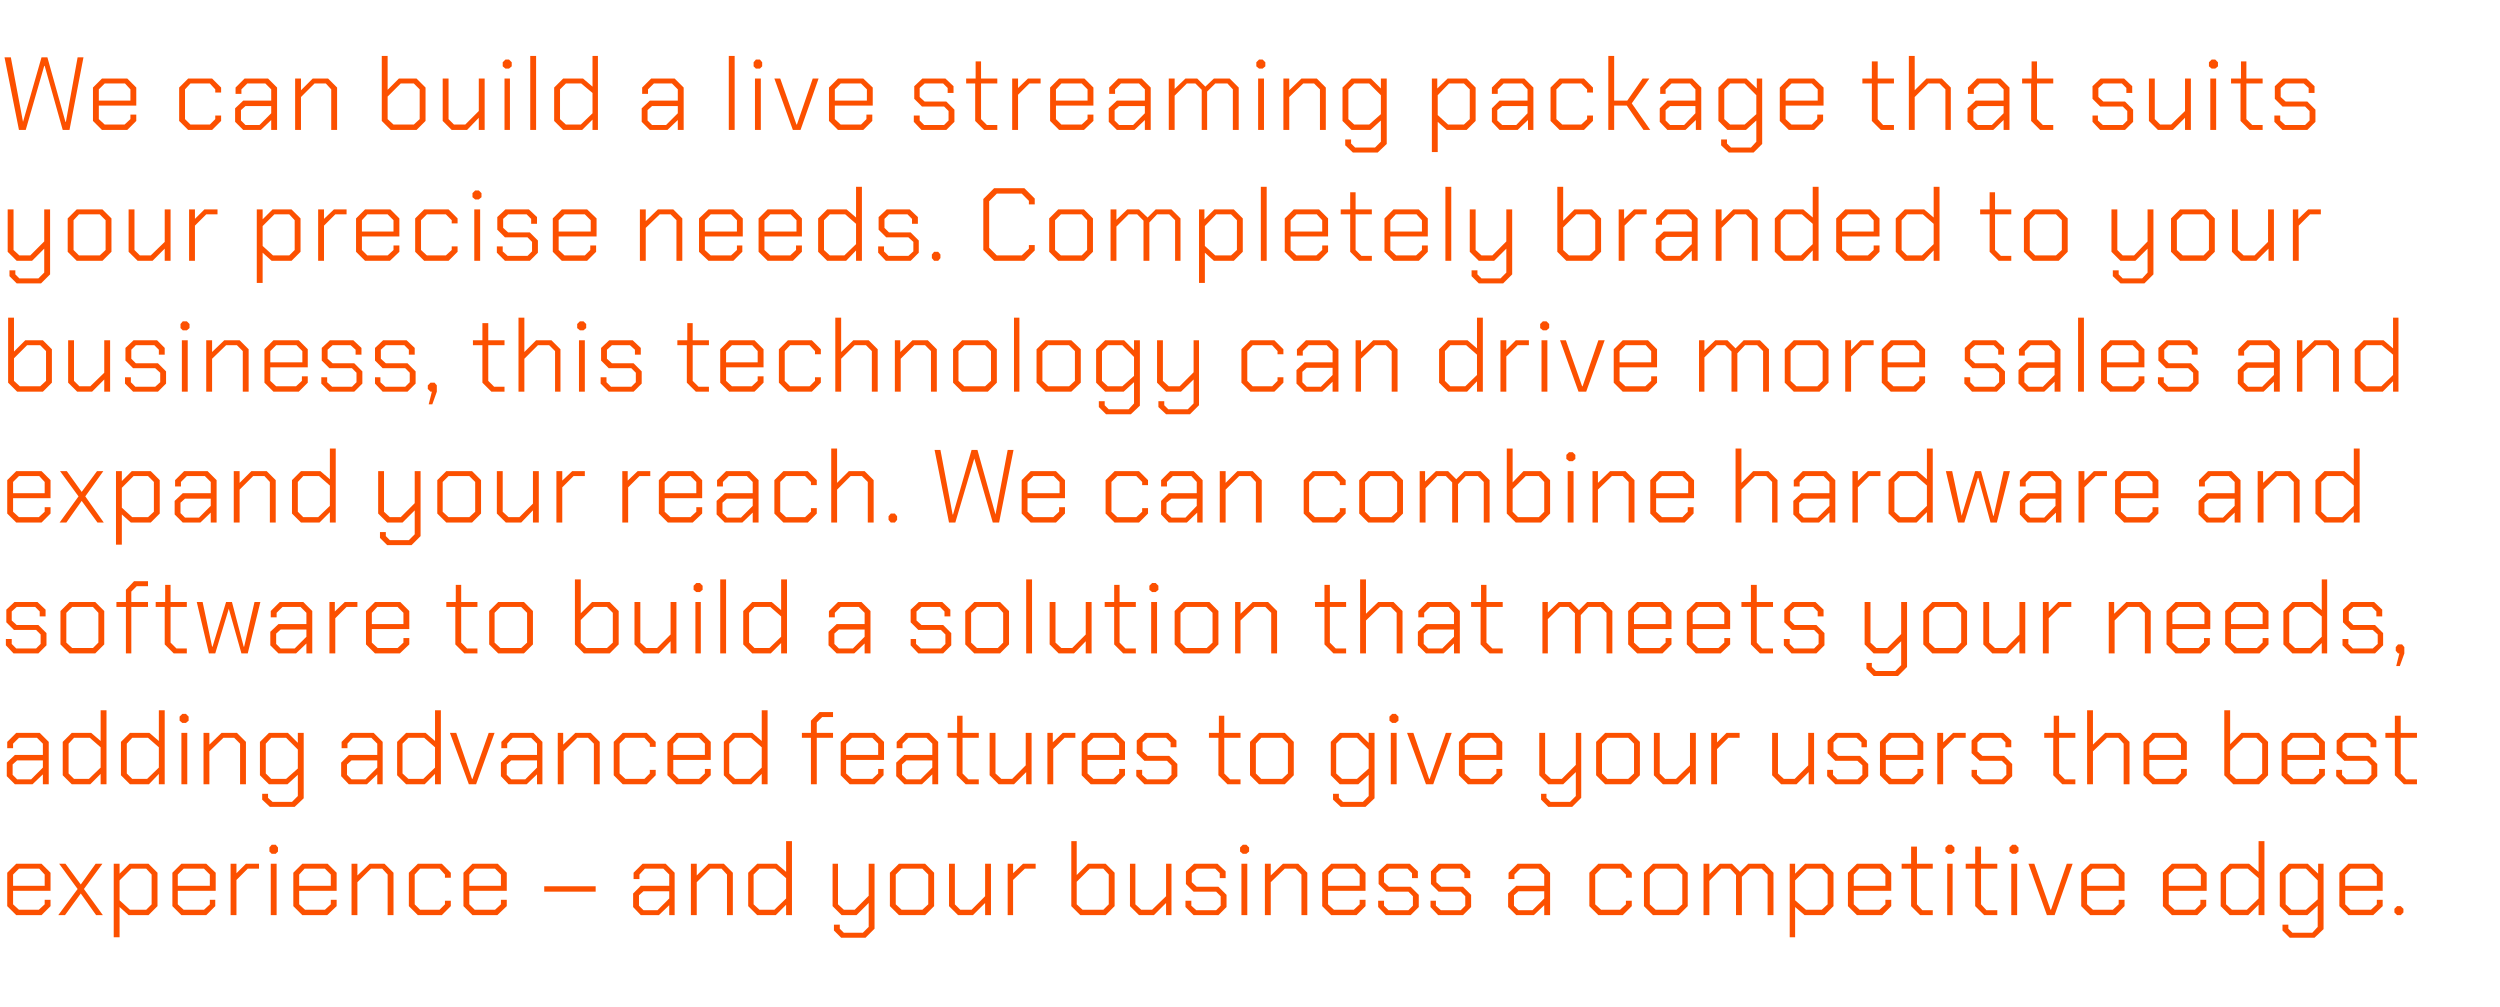 <?xml version="1.0" standalone="no"?><!DOCTYPE svg PUBLIC "-//W3C//DTD SVG 1.1//EN" "http://www.w3.org/Graphics/SVG/1.1/DTD/svg11.dtd"><svg xmlns="http://www.w3.org/2000/svg" version="1.1" width="554px" height="223.1px" viewBox="0 -6 554 223.1" style="top:-6px">  <desc>We can build a live streaming package that suits your precise needs. Completely branded to your business, this techno...</desc>  <defs/>  <g id="Polygon163711">    <path d="M 1.6 194.8 L 1.6 187.4 L 3.6 185.4 L 9.2 185.4 L 11.2 187.4 L 11.2 191.4 L 2.9 191.4 L 2.9 194.4 L 4.2 195.6 L 8.6 195.6 L 9.9 194.4 L 9.9 193.4 L 11.2 193.4 L 11.2 194.8 L 9.2 196.8 L 3.6 196.8 L 1.6 194.8 Z M 9.9 190.3 L 9.9 187.8 L 8.7 186.5 L 4.2 186.5 L 2.9 187.8 L 2.9 190.3 L 9.9 190.3 Z M 21.3 196.8 L 17.9 192 L 14.4 196.8 L 12.9 196.8 L 17.2 191 L 13.1 185.4 L 14.5 185.4 L 17.9 190 L 21.2 185.4 L 22.7 185.4 L 18.6 191 L 22.8 196.8 L 21.3 196.8 Z M 25.2 185.4 L 26.5 185.4 L 26.5 187.6 L 28.7 185.4 L 32.9 185.4 L 34.9 187.4 L 34.9 194.8 L 32.9 196.8 L 28.5 196.8 L 26.5 195 L 26.5 201.7 L 25.2 201.7 L 25.2 185.4 Z M 32.4 195.6 L 33.6 194.4 L 33.6 187.8 L 32.4 186.5 L 29.1 186.5 L 26.5 189.1 L 26.5 193.5 L 28.8 195.6 L 32.4 195.6 Z M 38.2 194.8 L 38.2 187.4 L 40.2 185.4 L 45.7 185.4 L 47.8 187.4 L 47.8 191.4 L 39.4 191.4 L 39.4 194.4 L 40.7 195.6 L 45.2 195.6 L 46.5 194.4 L 46.5 193.4 L 47.7 193.4 L 47.7 194.8 L 45.7 196.8 L 40.2 196.8 L 38.2 194.8 Z M 46.5 190.3 L 46.5 187.8 L 45.2 186.5 L 40.7 186.5 L 39.4 187.8 L 39.4 190.3 L 46.5 190.3 Z M 51.1 185.4 L 52.4 185.4 L 52.4 187.5 L 54.5 185.4 L 57.4 185.4 L 57.4 186.5 L 54.9 186.5 L 52.4 189 L 52.4 196.8 L 51.1 196.8 L 51.1 185.4 Z M 59.7 182.7 L 59.7 181.8 L 60.2 181.2 L 61.1 181.2 L 61.6 181.8 L 61.6 182.7 L 61.1 183.2 L 60.2 183.2 L 59.7 182.7 Z M 60 185.4 L 61.3 185.4 L 61.3 196.8 L 60 196.8 L 60 185.4 Z M 65 194.8 L 65 187.4 L 67 185.4 L 72.6 185.4 L 74.6 187.4 L 74.6 191.4 L 66.3 191.4 L 66.3 194.4 L 67.6 195.6 L 72 195.6 L 73.3 194.4 L 73.3 193.4 L 74.6 193.4 L 74.6 194.8 L 72.5 196.8 L 67 196.8 L 65 194.8 Z M 73.3 190.3 L 73.3 187.8 L 72 186.5 L 67.5 186.5 L 66.3 187.8 L 66.3 190.3 L 73.3 190.3 Z M 77.9 185.4 L 79.2 185.4 L 79.2 188 L 81.9 185.4 L 85.2 185.4 L 87.2 187.4 L 87.2 196.8 L 85.9 196.8 L 85.9 187.8 L 84.7 186.5 L 82.2 186.5 L 79.2 189.5 L 79.2 196.8 L 77.9 196.8 L 77.9 185.4 Z M 90.6 194.8 L 90.6 187.4 L 92.6 185.4 L 97.9 185.4 L 99.9 187.4 L 99.9 188.5 L 98.6 188.5 L 98.6 187.8 L 97.4 186.5 L 93.1 186.5 L 91.9 187.8 L 91.9 194.4 L 93.1 195.6 L 97.4 195.6 L 98.6 194.4 L 98.6 193.6 L 99.9 193.6 L 99.9 194.8 L 97.9 196.8 L 92.6 196.8 L 90.6 194.8 Z M 102.7 194.8 L 102.7 187.4 L 104.7 185.4 L 110.3 185.4 L 112.3 187.4 L 112.3 191.4 L 104 191.4 L 104 194.4 L 105.2 195.6 L 109.7 195.6 L 111 194.4 L 111 193.4 L 112.3 193.4 L 112.3 194.8 L 110.2 196.8 L 104.7 196.8 L 102.7 194.8 Z M 111 190.3 L 111 187.8 L 109.7 186.5 L 105.2 186.5 L 104 187.8 L 104 190.3 L 111 190.3 Z M 120.6 190.4 L 132 190.4 L 132 191.6 L 120.6 191.6 L 120.6 190.4 Z M 140.3 195 L 140.3 192 L 142 190.3 L 148.3 190.3 L 148.3 187.8 L 147 186.5 L 142.9 186.5 L 141.7 187.8 L 141.7 188.8 L 140.4 188.8 L 140.4 187.4 L 142.4 185.4 L 147.5 185.4 L 149.5 187.4 L 149.5 196.8 L 148.3 196.8 L 148.3 194.6 L 146 196.8 L 142 196.8 L 140.3 195 Z M 145.7 195.7 L 148.3 193.1 L 148.3 191.5 L 142.6 191.5 L 141.6 192.4 L 141.6 194.7 L 142.6 195.7 L 145.7 195.7 Z M 153.1 185.4 L 154.4 185.4 L 154.4 188 L 157 185.4 L 160.4 185.4 L 162.4 187.4 L 162.4 196.8 L 161.1 196.8 L 161.1 187.8 L 159.9 186.5 L 157.4 186.5 L 154.4 189.5 L 154.4 196.8 L 153.1 196.8 L 153.1 185.4 Z M 165.8 194.8 L 165.8 187.4 L 167.8 185.4 L 172.1 185.4 L 174.2 187.2 L 174.2 180.4 L 175.5 180.4 L 175.5 196.8 L 174.2 196.8 L 174.2 194.5 L 171.9 196.8 L 167.8 196.8 L 165.8 194.8 Z M 171.6 195.6 L 174.2 193.1 L 174.2 188.6 L 171.8 186.5 L 168.3 186.5 L 167 187.8 L 167 194.4 L 168.3 195.6 L 171.6 195.6 Z M 193.8 185.4 L 193.8 199.8 L 191.8 201.8 L 186.4 201.8 L 184.8 200.2 L 184.8 198.9 L 186.1 198.9 L 186.1 199.8 L 187 200.7 L 191.2 200.7 L 192.5 199.4 L 192.5 194.1 L 189.8 196.8 L 186.5 196.8 L 184.5 194.8 L 184.5 185.4 L 185.7 185.4 L 185.7 194.4 L 187 195.6 L 189.4 195.6 L 192.5 192.5 L 192.5 185.4 L 193.8 185.4 Z M 197.2 194.8 L 197.2 187.4 L 199.2 185.4 L 205 185.4 L 207 187.4 L 207 194.8 L 205 196.8 L 199.2 196.8 L 197.2 194.8 Z M 204.4 195.6 L 205.7 194.4 L 205.7 187.8 L 204.4 186.5 L 199.8 186.5 L 198.5 187.8 L 198.5 194.4 L 199.8 195.6 L 204.4 195.6 Z M 210.3 194.8 L 210.3 185.4 L 211.6 185.4 L 211.6 194.4 L 212.8 195.6 L 215.3 195.6 L 218.3 192.6 L 218.3 185.4 L 219.6 185.4 L 219.6 196.8 L 218.3 196.8 L 218.3 194.1 L 215.6 196.8 L 212.3 196.8 L 210.3 194.8 Z M 223.3 185.4 L 224.5 185.4 L 224.5 187.5 L 226.7 185.4 L 229.5 185.4 L 229.5 186.5 L 227.1 186.5 L 224.5 189 L 224.5 196.8 L 223.3 196.8 L 223.3 185.4 Z M 237.4 194.8 L 237.4 180.4 L 238.6 180.4 L 238.6 187.9 L 241.1 185.4 L 245 185.4 L 247 187.4 L 247 194.8 L 245 196.8 L 239.4 196.8 L 237.4 194.8 Z M 244.5 195.6 L 245.7 194.4 L 245.7 187.8 L 244.5 186.5 L 241.5 186.5 L 238.6 189.4 L 238.6 194.4 L 239.9 195.6 L 244.5 195.6 Z M 250.4 194.8 L 250.4 185.4 L 251.6 185.4 L 251.6 194.4 L 252.9 195.6 L 255.3 195.6 L 258.4 192.6 L 258.4 185.4 L 259.6 185.4 L 259.6 196.8 L 258.4 196.8 L 258.4 194.1 L 255.7 196.8 L 252.4 196.8 L 250.4 194.8 Z M 262.7 195 L 262.7 193.6 L 264 193.6 L 264 194.7 L 265.1 195.7 L 269.5 195.7 L 270.5 194.7 L 270.5 192.6 L 269.5 191.6 L 264.5 191.6 L 262.8 189.9 L 262.8 187.1 L 264.6 185.4 L 269.8 185.4 L 271.6 187.1 L 271.6 188.6 L 270.3 188.6 L 270.3 187.5 L 269.3 186.5 L 265.2 186.5 L 264.1 187.5 L 264.1 189.5 L 265.2 190.5 L 270 190.5 L 271.8 192.3 L 271.8 195 L 270 196.8 L 264.5 196.8 L 262.7 195 Z M 274.8 182.7 L 274.8 181.8 L 275.4 181.2 L 276.2 181.2 L 276.8 181.8 L 276.8 182.7 L 276.2 183.2 L 275.4 183.2 L 274.8 182.7 Z M 275.1 185.4 L 276.4 185.4 L 276.4 196.8 L 275.1 196.8 L 275.1 185.4 Z M 280.3 185.4 L 281.6 185.4 L 281.6 188 L 284.3 185.4 L 287.7 185.4 L 289.7 187.4 L 289.7 196.8 L 288.4 196.8 L 288.4 187.8 L 287.1 186.5 L 284.7 186.5 L 281.6 189.5 L 281.6 196.8 L 280.3 196.8 L 280.3 185.4 Z M 293 194.8 L 293 187.4 L 295 185.4 L 300.6 185.4 L 302.6 187.4 L 302.6 191.4 L 294.3 191.4 L 294.3 194.4 L 295.6 195.6 L 300 195.6 L 301.3 194.4 L 301.3 193.4 L 302.6 193.4 L 302.6 194.8 L 300.6 196.8 L 295 196.8 L 293 194.8 Z M 301.3 190.3 L 301.3 187.8 L 300.1 186.5 L 295.5 186.5 L 294.3 187.8 L 294.3 190.3 L 301.3 190.3 Z M 305.4 195 L 305.4 193.6 L 306.7 193.6 L 306.7 194.7 L 307.7 195.7 L 312.1 195.7 L 313.1 194.7 L 313.1 192.6 L 312.1 191.6 L 307.2 191.6 L 305.5 189.9 L 305.5 187.1 L 307.3 185.4 L 312.4 185.4 L 314.2 187.1 L 314.2 188.6 L 312.9 188.6 L 312.9 187.5 L 311.9 186.5 L 307.8 186.5 L 306.7 187.5 L 306.7 189.5 L 307.8 190.5 L 312.6 190.5 L 314.4 192.3 L 314.4 195 L 312.6 196.8 L 307.1 196.8 L 305.4 195 Z M 317 195 L 317 193.6 L 318.2 193.6 L 318.2 194.7 L 319.3 195.7 L 323.7 195.7 L 324.7 194.7 L 324.7 192.6 L 323.7 191.6 L 318.8 191.6 L 317.1 189.9 L 317.1 187.1 L 318.8 185.4 L 324 185.4 L 325.8 187.1 L 325.8 188.6 L 324.5 188.6 L 324.5 187.5 L 323.5 186.5 L 319.4 186.5 L 318.3 187.5 L 318.3 189.5 L 319.4 190.5 L 324.2 190.5 L 326 192.3 L 326 195 L 324.2 196.8 L 318.7 196.8 L 317 195 Z M 334.2 195 L 334.2 192 L 336 190.3 L 342.2 190.3 L 342.2 187.8 L 340.9 186.5 L 336.9 186.5 L 335.6 187.8 L 335.6 188.8 L 334.3 188.8 L 334.3 187.4 L 336.3 185.4 L 341.5 185.4 L 343.5 187.4 L 343.5 196.8 L 342.2 196.8 L 342.2 194.6 L 339.9 196.8 L 336 196.8 L 334.2 195 Z M 339.6 195.7 L 342.2 193.1 L 342.2 191.5 L 336.5 191.5 L 335.5 192.4 L 335.5 194.7 L 336.5 195.7 L 339.6 195.7 Z M 352.2 194.8 L 352.2 187.4 L 354.2 185.4 L 359.6 185.4 L 361.6 187.4 L 361.6 188.5 L 360.3 188.5 L 360.3 187.8 L 359 186.5 L 354.8 186.5 L 353.5 187.8 L 353.5 194.4 L 354.8 195.6 L 359 195.6 L 360.3 194.4 L 360.3 193.6 L 361.6 193.6 L 361.6 194.8 L 359.6 196.8 L 354.2 196.8 L 352.2 194.8 Z M 364.3 194.8 L 364.3 187.4 L 366.3 185.4 L 372 185.4 L 374 187.4 L 374 194.8 L 372 196.8 L 366.3 196.8 L 364.3 194.8 Z M 371.5 195.6 L 372.8 194.4 L 372.8 187.8 L 371.5 186.5 L 366.9 186.5 L 365.6 187.8 L 365.6 194.4 L 366.9 195.6 L 371.5 195.6 Z M 377.5 185.4 L 378.8 185.4 L 378.8 187.7 L 381.1 185.4 L 383.8 185.4 L 385.6 187.2 L 387.4 185.4 L 391 185.4 L 393 187.4 L 393 196.8 L 391.7 196.8 L 391.7 187.8 L 390.4 186.5 L 387.8 186.5 L 386 188.3 L 386 196.8 L 384.7 196.8 L 384.7 187.9 L 383.4 186.5 L 381.4 186.5 L 378.8 189.2 L 378.8 196.8 L 377.5 196.8 L 377.5 185.4 Z M 396.6 185.4 L 397.8 185.4 L 397.8 187.6 L 400 185.4 L 404.3 185.4 L 406.3 187.4 L 406.3 194.8 L 404.3 196.8 L 399.9 196.8 L 397.8 195 L 397.8 201.7 L 396.6 201.7 L 396.6 185.4 Z M 403.7 195.6 L 405 194.4 L 405 187.8 L 403.7 186.5 L 400.4 186.5 L 397.8 189.1 L 397.8 193.5 L 400.2 195.6 L 403.7 195.6 Z M 409.5 194.8 L 409.5 187.4 L 411.5 185.4 L 417.1 185.4 L 419.1 187.4 L 419.1 191.4 L 410.8 191.4 L 410.8 194.4 L 412.1 195.6 L 416.5 195.6 L 417.8 194.4 L 417.8 193.4 L 419.1 193.4 L 419.1 194.8 L 417.1 196.8 L 411.5 196.8 L 409.5 194.8 Z M 417.8 190.3 L 417.8 187.8 L 416.5 186.5 L 412 186.5 L 410.8 187.8 L 410.8 190.3 L 417.8 190.3 Z M 423.5 194.8 L 423.5 186.5 L 421.4 186.5 L 421.4 185.4 L 423.5 185.4 L 423.5 181.6 L 424.8 181.6 L 424.8 185.4 L 428.3 185.4 L 428.3 186.5 L 424.8 186.5 L 424.8 194.4 L 426 195.7 L 428.3 195.7 L 428.3 196.8 L 425.5 196.8 L 423.5 194.8 Z M 431.1 182.7 L 431.1 181.8 L 431.7 181.2 L 432.5 181.2 L 433.1 181.8 L 433.1 182.7 L 432.5 183.2 L 431.7 183.2 L 431.1 182.7 Z M 431.5 185.4 L 432.7 185.4 L 432.7 196.8 L 431.5 196.8 L 431.5 185.4 Z M 437.7 194.8 L 437.7 186.5 L 435.6 186.5 L 435.6 185.4 L 437.7 185.4 L 437.7 181.6 L 439 181.6 L 439 185.4 L 442.6 185.4 L 442.6 186.5 L 439 186.5 L 439 194.4 L 440.2 195.7 L 442.6 195.7 L 442.6 196.8 L 439.7 196.8 L 437.7 194.8 Z M 445.3 182.7 L 445.3 181.8 L 445.9 181.2 L 446.7 181.2 L 447.3 181.8 L 447.3 182.7 L 446.7 183.2 L 445.9 183.2 L 445.3 182.7 Z M 445.7 185.4 L 447 185.4 L 447 196.8 L 445.7 196.8 L 445.7 185.4 Z M 449.5 185.4 L 450.8 185.4 L 454.4 195.6 L 454.5 195.6 L 458 185.4 L 459.3 185.4 L 455.3 196.8 L 453.6 196.8 L 449.5 185.4 Z M 461.2 194.8 L 461.2 187.4 L 463.2 185.4 L 468.8 185.4 L 470.8 187.4 L 470.8 191.4 L 462.5 191.4 L 462.5 194.4 L 463.8 195.6 L 468.2 195.6 L 469.5 194.4 L 469.5 193.4 L 470.8 193.4 L 470.8 194.8 L 468.8 196.8 L 463.2 196.8 L 461.2 194.8 Z M 469.5 190.3 L 469.5 187.8 L 468.3 186.5 L 463.7 186.5 L 462.5 187.8 L 462.5 190.3 L 469.5 190.3 Z M 479.3 194.8 L 479.3 187.4 L 481.3 185.4 L 486.9 185.4 L 489 187.4 L 489 191.4 L 480.6 191.4 L 480.6 194.4 L 481.9 195.6 L 486.4 195.6 L 487.6 194.4 L 487.6 193.4 L 488.9 193.4 L 488.9 194.8 L 486.9 196.8 L 481.3 196.8 L 479.3 194.8 Z M 487.7 190.3 L 487.7 187.8 L 486.4 186.5 L 481.9 186.5 L 480.6 187.8 L 480.6 190.3 L 487.7 190.3 Z M 492.1 194.8 L 492.1 187.4 L 494.1 185.4 L 498.4 185.4 L 500.5 187.2 L 500.5 180.4 L 501.8 180.4 L 501.8 196.8 L 500.5 196.8 L 500.5 194.5 L 498.2 196.8 L 494.1 196.8 L 492.1 194.8 Z M 497.9 195.6 L 500.5 193.1 L 500.5 188.6 L 498.1 186.5 L 494.6 186.5 L 493.3 187.8 L 493.3 194.4 L 494.6 195.6 L 497.9 195.6 Z M 514.9 185.4 L 514.9 199.9 L 512.9 201.8 L 507.4 201.8 L 505.8 200.2 L 505.8 198.9 L 507.1 198.9 L 507.1 199.8 L 508 200.7 L 512.4 200.7 L 513.6 199.4 L 513.6 194.7 L 511.3 196.8 L 507.2 196.8 L 505.2 194.8 L 505.2 187.4 L 507.2 185.4 L 511.4 185.4 L 513.7 187.6 L 513.7 185.4 L 514.9 185.4 Z M 513.6 189.1 L 511 186.5 L 507.8 186.5 L 506.5 187.8 L 506.5 194.4 L 507.8 195.6 L 511 195.6 L 513.6 193.3 L 513.6 189.1 Z M 518.4 194.8 L 518.4 187.4 L 520.4 185.4 L 526 185.4 L 528 187.4 L 528 191.4 L 519.7 191.4 L 519.7 194.4 L 520.9 195.6 L 525.4 195.6 L 526.7 194.4 L 526.7 193.4 L 528 193.4 L 528 194.8 L 525.9 196.8 L 520.4 196.8 L 518.4 194.8 Z M 526.7 190.3 L 526.7 187.8 L 525.4 186.5 L 520.9 186.5 L 519.7 187.8 L 519.7 190.3 L 526.7 190.3 Z M 530.6 196.2 L 530.6 195.4 L 531.2 194.8 L 532 194.8 L 532.6 195.4 L 532.6 196.2 L 532 196.8 L 531.2 196.8 L 530.6 196.2 Z " stroke="none" fill="#fc5000"/>  </g>  <g id="Polygon163710">    <path d="M 1.5 166 L 1.5 163 L 3.3 161.3 L 9.5 161.3 L 9.5 158.8 L 8.2 157.5 L 4.2 157.5 L 2.9 158.8 L 2.9 159.8 L 1.6 159.8 L 1.6 158.4 L 3.6 156.4 L 8.8 156.4 L 10.8 158.4 L 10.8 167.8 L 9.5 167.8 L 9.5 165.6 L 7.2 167.8 L 3.3 167.8 L 1.5 166 Z M 6.9 166.7 L 9.5 164.1 L 9.5 162.5 L 3.8 162.5 L 2.8 163.4 L 2.8 165.7 L 3.8 166.7 L 6.9 166.7 Z M 13.9 165.8 L 13.9 158.4 L 15.9 156.4 L 20.2 156.4 L 22.3 158.2 L 22.3 151.4 L 23.6 151.4 L 23.6 167.8 L 22.3 167.8 L 22.3 165.5 L 20 167.8 L 15.9 167.8 L 13.9 165.8 Z M 19.7 166.6 L 22.3 164.1 L 22.3 159.6 L 19.9 157.5 L 16.4 157.5 L 15.2 158.8 L 15.2 165.4 L 16.4 166.6 L 19.7 166.6 Z M 26.8 165.8 L 26.8 158.4 L 28.8 156.4 L 33.1 156.4 L 35.2 158.2 L 35.2 151.4 L 36.5 151.4 L 36.5 167.8 L 35.2 167.8 L 35.2 165.5 L 33 167.8 L 28.8 167.8 L 26.8 165.8 Z M 32.6 166.6 L 35.2 164.1 L 35.2 159.6 L 32.8 157.5 L 29.3 157.5 L 28.1 158.8 L 28.1 165.4 L 29.3 166.6 L 32.6 166.6 Z M 39.8 153.7 L 39.8 152.8 L 40.4 152.2 L 41.2 152.2 L 41.8 152.8 L 41.8 153.7 L 41.2 154.2 L 40.4 154.2 L 39.8 153.7 Z M 40.2 156.4 L 41.5 156.4 L 41.5 167.8 L 40.2 167.8 L 40.2 156.4 Z M 45.1 156.4 L 46.4 156.4 L 46.4 159 L 49.1 156.4 L 52.5 156.4 L 54.5 158.4 L 54.5 167.8 L 53.2 167.8 L 53.2 158.8 L 51.9 157.5 L 49.5 157.5 L 46.4 160.5 L 46.4 167.8 L 45.1 167.8 L 45.1 156.4 Z M 67.3 156.4 L 67.3 170.9 L 65.3 172.8 L 59.8 172.8 L 58.1 171.2 L 58.1 169.9 L 59.4 169.9 L 59.4 170.8 L 60.4 171.7 L 64.7 171.7 L 66 170.4 L 66 165.7 L 63.7 167.8 L 59.6 167.8 L 57.6 165.8 L 57.6 158.4 L 59.6 156.4 L 63.8 156.4 L 66 158.6 L 66 156.4 L 67.3 156.4 Z M 66 160.1 L 63.4 157.5 L 60.1 157.5 L 58.9 158.8 L 58.9 165.4 L 60.1 166.6 L 63.4 166.6 L 66 164.3 L 66 160.1 Z M 75.6 166 L 75.6 163 L 77.3 161.3 L 83.6 161.3 L 83.6 158.8 L 82.3 157.5 L 78.2 157.5 L 77 158.8 L 77 159.8 L 75.7 159.8 L 75.7 158.4 L 77.7 156.4 L 82.8 156.4 L 84.8 158.4 L 84.8 167.8 L 83.6 167.8 L 83.6 165.6 L 81.3 167.8 L 77.3 167.8 L 75.6 166 Z M 81 166.7 L 83.6 164.1 L 83.6 162.5 L 77.9 162.5 L 76.9 163.4 L 76.9 165.7 L 77.9 166.7 L 81 166.7 Z M 88 165.8 L 88 158.4 L 90 156.4 L 94.3 156.4 L 96.4 158.2 L 96.4 151.4 L 97.7 151.4 L 97.7 167.8 L 96.4 167.8 L 96.4 165.5 L 94.1 167.8 L 90 167.8 L 88 165.8 Z M 93.8 166.6 L 96.4 164.1 L 96.4 159.6 L 94 157.5 L 90.5 157.5 L 89.2 158.8 L 89.2 165.4 L 90.5 166.6 L 93.8 166.6 Z M 99.7 156.4 L 101.1 156.4 L 104.6 166.6 L 104.7 166.6 L 108.3 156.4 L 109.6 156.4 L 105.5 167.8 L 103.9 167.8 L 99.7 156.4 Z M 111 166 L 111 163 L 112.7 161.3 L 119 161.3 L 119 158.8 L 117.7 157.5 L 113.6 157.5 L 112.4 158.8 L 112.4 159.8 L 111.1 159.8 L 111.1 158.4 L 113.1 156.4 L 118.2 156.4 L 120.2 158.4 L 120.2 167.8 L 119 167.8 L 119 165.6 L 116.7 167.8 L 112.7 167.8 L 111 166 Z M 116.4 166.7 L 119 164.1 L 119 162.5 L 113.3 162.5 L 112.3 163.4 L 112.3 165.7 L 113.3 166.7 L 116.4 166.7 Z M 123.6 156.4 L 124.8 156.4 L 124.8 159 L 127.5 156.4 L 130.9 156.4 L 132.9 158.4 L 132.9 167.8 L 131.6 167.8 L 131.6 158.8 L 130.3 157.5 L 127.9 157.5 L 124.9 160.5 L 124.9 167.8 L 123.6 167.8 L 123.6 156.4 Z M 136 165.8 L 136 158.4 L 138 156.4 L 143.3 156.4 L 145.3 158.4 L 145.3 159.5 L 144 159.5 L 144 158.8 L 142.8 157.5 L 138.6 157.5 L 137.3 158.8 L 137.3 165.4 L 138.6 166.6 L 142.8 166.6 L 144 165.4 L 144 164.6 L 145.3 164.6 L 145.3 165.8 L 143.3 167.8 L 138 167.8 L 136 165.8 Z M 147.9 165.8 L 147.9 158.4 L 149.9 156.4 L 155.5 156.4 L 157.5 158.4 L 157.5 162.4 L 149.2 162.4 L 149.2 165.4 L 150.4 166.6 L 154.9 166.6 L 156.2 165.4 L 156.2 164.4 L 157.5 164.4 L 157.5 165.8 L 155.4 167.8 L 149.9 167.8 L 147.9 165.8 Z M 156.2 161.3 L 156.2 158.8 L 154.9 157.5 L 150.4 157.5 L 149.2 158.8 L 149.2 161.3 L 156.2 161.3 Z M 160.4 165.8 L 160.4 158.4 L 162.4 156.4 L 166.7 156.4 L 168.8 158.2 L 168.8 151.4 L 170.1 151.4 L 170.1 167.8 L 168.8 167.8 L 168.8 165.5 L 166.5 167.8 L 162.4 167.8 L 160.4 165.8 Z M 166.2 166.6 L 168.8 164.1 L 168.8 159.6 L 166.4 157.5 L 162.9 157.5 L 161.6 158.8 L 161.6 165.4 L 162.9 166.6 L 166.2 166.6 Z M 179.7 157.5 L 177.7 157.5 L 177.7 156.4 L 179.7 156.4 L 179.7 153.7 L 181.6 151.8 L 184.6 151.8 L 184.6 152.9 L 182.2 152.9 L 181 154.1 L 181 156.4 L 184.6 156.4 L 184.6 157.5 L 181 157.5 L 181 167.8 L 179.7 167.8 L 179.7 157.5 Z M 186.3 165.8 L 186.3 158.4 L 188.3 156.4 L 193.8 156.4 L 195.9 158.4 L 195.9 162.4 L 187.5 162.4 L 187.5 165.4 L 188.8 166.6 L 193.3 166.6 L 194.6 165.4 L 194.6 164.4 L 195.8 164.4 L 195.8 165.8 L 193.8 167.8 L 188.3 167.8 L 186.3 165.8 Z M 194.6 161.3 L 194.6 158.8 L 193.3 157.5 L 188.8 157.5 L 187.5 158.8 L 187.5 161.3 L 194.6 161.3 Z M 198.6 166 L 198.6 163 L 200.4 161.3 L 206.6 161.3 L 206.6 158.8 L 205.3 157.5 L 201.3 157.5 L 200 158.8 L 200 159.8 L 198.7 159.8 L 198.7 158.4 L 200.7 156.4 L 205.9 156.4 L 207.9 158.4 L 207.9 167.8 L 206.6 167.8 L 206.6 165.6 L 204.3 167.8 L 200.4 167.8 L 198.6 166 Z M 204 166.7 L 206.6 164.1 L 206.6 162.5 L 200.9 162.5 L 199.9 163.4 L 199.9 165.7 L 200.9 166.7 L 204 166.7 Z M 212 165.8 L 212 157.5 L 210 157.5 L 210 156.4 L 212.1 156.4 L 212.1 152.6 L 213.3 152.6 L 213.3 156.4 L 216.9 156.4 L 216.9 157.5 L 213.3 157.5 L 213.3 165.4 L 214.6 166.7 L 216.9 166.7 L 216.9 167.8 L 214 167.8 L 212 165.8 Z M 219.3 165.8 L 219.3 156.4 L 220.6 156.4 L 220.6 165.4 L 221.9 166.6 L 224.3 166.6 L 227.3 163.6 L 227.3 156.4 L 228.6 156.4 L 228.6 167.8 L 227.4 167.8 L 227.4 165.1 L 224.7 167.8 L 221.3 167.8 L 219.3 165.8 Z M 232.1 156.4 L 233.3 156.4 L 233.3 158.5 L 235.5 156.4 L 238.3 156.4 L 238.3 157.5 L 235.9 157.5 L 233.4 160 L 233.4 167.8 L 232.1 167.8 L 232.1 156.4 Z M 239.7 165.8 L 239.7 158.4 L 241.7 156.4 L 247.3 156.4 L 249.3 158.4 L 249.3 162.4 L 241 162.4 L 241 165.4 L 242.3 166.6 L 246.7 166.6 L 248 165.4 L 248 164.4 L 249.3 164.4 L 249.3 165.8 L 247.3 167.8 L 241.7 167.8 L 239.7 165.8 Z M 248 161.3 L 248 158.8 L 246.8 157.5 L 242.3 157.5 L 241 158.8 L 241 161.3 L 248 161.3 Z M 251.8 166 L 251.8 164.6 L 253.1 164.6 L 253.1 165.7 L 254.2 166.7 L 258.6 166.7 L 259.6 165.7 L 259.6 163.6 L 258.6 162.6 L 253.6 162.6 L 251.9 160.9 L 251.9 158.1 L 253.7 156.4 L 258.9 156.4 L 260.7 158.1 L 260.7 159.6 L 259.4 159.6 L 259.4 158.5 L 258.4 157.5 L 254.3 157.5 L 253.2 158.5 L 253.2 160.5 L 254.3 161.5 L 259.1 161.5 L 260.9 163.3 L 260.9 166 L 259.1 167.8 L 253.6 167.8 L 251.8 166 Z M 270 165.8 L 270 157.5 L 267.9 157.5 L 267.9 156.4 L 270.1 156.4 L 270.1 152.6 L 271.3 152.6 L 271.3 156.4 L 274.9 156.4 L 274.9 157.5 L 271.3 157.5 L 271.3 165.4 L 272.6 166.7 L 274.9 166.7 L 274.9 167.8 L 272 167.8 L 270 165.8 Z M 277 165.8 L 277 158.4 L 279 156.4 L 284.7 156.4 L 286.7 158.4 L 286.7 165.8 L 284.7 167.8 L 279 167.8 L 277 165.8 Z M 284.1 166.6 L 285.4 165.4 L 285.4 158.8 L 284.1 157.5 L 279.5 157.5 L 278.3 158.8 L 278.3 165.4 L 279.5 166.6 L 284.1 166.6 Z M 304.6 156.4 L 304.6 170.9 L 302.6 172.8 L 297.1 172.8 L 295.4 171.2 L 295.4 169.9 L 296.7 169.9 L 296.7 170.8 L 297.6 171.7 L 302 171.7 L 303.3 170.4 L 303.3 165.7 L 301 167.8 L 296.9 167.8 L 294.9 165.8 L 294.9 158.4 L 296.9 156.4 L 301.1 156.4 L 303.3 158.6 L 303.3 156.4 L 304.6 156.4 Z M 303.3 160.1 L 300.7 157.5 L 297.4 157.5 L 296.1 158.8 L 296.1 165.4 L 297.4 166.6 L 300.7 166.6 L 303.3 164.3 L 303.3 160.1 Z M 307.9 153.7 L 307.9 152.8 L 308.5 152.2 L 309.3 152.2 L 309.9 152.8 L 309.9 153.7 L 309.3 154.2 L 308.5 154.2 L 307.9 153.7 Z M 308.2 156.4 L 309.5 156.4 L 309.5 167.8 L 308.2 167.8 L 308.2 156.4 Z M 311.8 156.4 L 313.2 156.4 L 316.7 166.6 L 316.8 166.6 L 320.4 156.4 L 321.7 156.4 L 317.6 167.8 L 316 167.8 L 311.8 156.4 Z M 323.3 165.8 L 323.3 158.4 L 325.3 156.4 L 330.9 156.4 L 332.9 158.4 L 332.9 162.4 L 324.6 162.4 L 324.6 165.4 L 325.9 166.6 L 330.3 166.6 L 331.6 165.4 L 331.6 164.4 L 332.9 164.4 L 332.9 165.8 L 330.9 167.8 L 325.3 167.8 L 323.3 165.8 Z M 331.6 161.3 L 331.6 158.8 L 330.4 157.5 L 325.9 157.5 L 324.6 158.8 L 324.6 161.3 L 331.6 161.3 Z M 350.4 156.4 L 350.4 170.8 L 348.4 172.8 L 343.1 172.8 L 341.5 171.2 L 341.5 169.9 L 342.7 169.9 L 342.7 170.8 L 343.6 171.7 L 347.9 171.7 L 349.2 170.4 L 349.2 165.1 L 346.4 167.8 L 343.1 167.8 L 341.1 165.8 L 341.1 156.4 L 342.4 156.4 L 342.4 165.4 L 343.7 166.6 L 346.1 166.6 L 349.2 163.5 L 349.2 156.4 L 350.4 156.4 Z M 353.7 165.8 L 353.7 158.4 L 355.7 156.4 L 361.4 156.4 L 363.4 158.4 L 363.4 165.8 L 361.4 167.8 L 355.7 167.8 L 353.7 165.8 Z M 360.8 166.6 L 362.1 165.4 L 362.1 158.8 L 360.8 157.5 L 356.2 157.5 L 355 158.8 L 355 165.4 L 356.2 166.6 L 360.8 166.6 Z M 366.5 165.8 L 366.5 156.4 L 367.8 156.4 L 367.8 165.4 L 369 166.6 L 371.4 166.6 L 374.5 163.6 L 374.5 156.4 L 375.8 156.4 L 375.8 167.8 L 374.5 167.8 L 374.5 165.1 L 371.8 167.8 L 368.5 167.8 L 366.5 165.8 Z M 379.2 156.4 L 380.5 156.4 L 380.5 158.5 L 382.6 156.4 L 385.5 156.4 L 385.5 157.5 L 383 157.5 L 380.5 160 L 380.5 167.8 L 379.2 167.8 L 379.2 156.4 Z M 392.7 165.8 L 392.7 156.4 L 394 156.4 L 394 165.4 L 395.3 166.6 L 397.7 166.6 L 400.7 163.6 L 400.7 156.4 L 402 156.4 L 402 167.8 L 400.8 167.8 L 400.8 165.1 L 398.1 167.8 L 394.7 167.8 L 392.7 165.8 Z M 404.9 166 L 404.9 164.6 L 406.2 164.6 L 406.2 165.7 L 407.2 166.7 L 411.6 166.7 L 412.7 165.7 L 412.7 163.6 L 411.6 162.6 L 406.7 162.6 L 405 160.9 L 405 158.1 L 406.8 156.4 L 412 156.4 L 413.7 158.1 L 413.7 159.6 L 412.5 159.6 L 412.5 158.5 L 411.4 157.5 L 407.3 157.5 L 406.3 158.5 L 406.3 160.5 L 407.3 161.5 L 412.2 161.5 L 414 163.3 L 414 166 L 412.2 167.8 L 406.7 167.8 L 404.9 166 Z M 416.6 165.8 L 416.6 158.4 L 418.6 156.4 L 424.2 156.4 L 426.2 158.4 L 426.2 162.4 L 417.9 162.4 L 417.9 165.4 L 419.2 166.6 L 423.6 166.6 L 424.9 165.4 L 424.9 164.4 L 426.2 164.4 L 426.2 165.8 L 424.2 167.8 L 418.6 167.8 L 416.6 165.8 Z M 424.9 161.3 L 424.9 158.8 L 423.7 157.5 L 419.2 157.5 L 417.9 158.8 L 417.9 161.3 L 424.9 161.3 Z M 429.3 156.4 L 430.6 156.4 L 430.6 158.5 L 432.8 156.4 L 435.6 156.4 L 435.6 157.5 L 433.1 157.5 L 430.6 160 L 430.6 167.8 L 429.3 167.8 L 429.3 156.4 Z M 436.9 166 L 436.9 164.6 L 438.1 164.6 L 438.1 165.7 L 439.2 166.7 L 443.6 166.7 L 444.6 165.7 L 444.6 163.6 L 443.6 162.6 L 438.7 162.6 L 436.9 160.9 L 436.9 158.1 L 438.7 156.4 L 443.9 156.4 L 445.7 158.1 L 445.7 159.6 L 444.4 159.6 L 444.4 158.5 L 443.4 157.5 L 439.3 157.5 L 438.2 158.5 L 438.2 160.5 L 439.3 161.5 L 444.1 161.5 L 445.9 163.3 L 445.9 166 L 444.1 167.8 L 438.6 167.8 L 436.9 166 Z M 455 165.8 L 455 157.5 L 453 157.5 L 453 156.4 L 455.1 156.4 L 455.1 152.6 L 456.3 152.6 L 456.3 156.4 L 459.9 156.4 L 459.9 157.5 L 456.3 157.5 L 456.3 165.4 L 457.6 166.7 L 459.9 166.7 L 459.9 167.8 L 457 167.8 L 455 165.8 Z M 462.5 151.4 L 463.8 151.4 L 463.8 159 L 466.5 156.4 L 469.9 156.4 L 471.9 158.4 L 471.9 167.8 L 470.6 167.8 L 470.6 158.8 L 469.4 157.5 L 466.9 157.5 L 463.8 160.5 L 463.8 167.8 L 462.5 167.8 L 462.5 151.4 Z M 475 165.8 L 475 158.4 L 477 156.4 L 482.6 156.4 L 484.6 158.4 L 484.6 162.4 L 476.3 162.4 L 476.3 165.4 L 477.6 166.6 L 482 166.6 L 483.3 165.4 L 483.3 164.4 L 484.6 164.4 L 484.6 165.8 L 482.6 167.8 L 477 167.8 L 475 165.8 Z M 483.3 161.3 L 483.3 158.8 L 482.1 157.5 L 477.6 157.5 L 476.3 158.8 L 476.3 161.3 L 483.3 161.3 Z M 492.9 165.8 L 492.9 151.4 L 494.2 151.4 L 494.2 158.9 L 496.7 156.4 L 500.6 156.4 L 502.6 158.4 L 502.6 165.8 L 500.6 167.8 L 494.9 167.8 L 492.9 165.8 Z M 500 166.6 L 501.3 165.4 L 501.3 158.8 L 500 157.5 L 497.1 157.5 L 494.2 160.4 L 494.2 165.4 L 495.5 166.6 L 500 166.6 Z M 505.6 165.8 L 505.6 158.4 L 507.6 156.4 L 513.2 156.4 L 515.2 158.4 L 515.2 162.4 L 506.9 162.4 L 506.9 165.4 L 508.2 166.6 L 512.6 166.6 L 513.9 165.4 L 513.9 164.4 L 515.2 164.4 L 515.2 165.8 L 513.1 167.8 L 507.6 167.8 L 505.6 165.8 Z M 513.9 161.3 L 513.9 158.8 L 512.6 157.5 L 508.1 157.5 L 506.9 158.8 L 506.9 161.3 L 513.9 161.3 Z M 517.7 166 L 517.7 164.6 L 519 164.6 L 519 165.7 L 520 166.7 L 524.5 166.7 L 525.5 165.7 L 525.5 163.6 L 524.5 162.6 L 519.5 162.6 L 517.8 160.9 L 517.8 158.1 L 519.6 156.4 L 524.8 156.4 L 526.6 158.1 L 526.6 159.6 L 525.3 159.6 L 525.3 158.5 L 524.2 157.5 L 520.2 157.5 L 519.1 158.5 L 519.1 160.5 L 520.2 161.5 L 525 161.5 L 526.8 163.3 L 526.8 166 L 525 167.8 L 519.5 167.8 L 517.7 166 Z M 530.7 165.8 L 530.7 157.5 L 528.6 157.5 L 528.6 156.4 L 530.7 156.4 L 530.7 152.6 L 532 152.6 L 532 156.4 L 535.6 156.4 L 535.6 157.5 L 532 157.5 L 532 165.4 L 533.2 166.7 L 535.6 166.7 L 535.6 167.8 L 532.7 167.8 L 530.7 165.8 Z " stroke="none" fill="#fc5000"/>  </g>  <g id="Polygon163709">    <path d="M 1.3 137 L 1.3 135.6 L 2.6 135.6 L 2.6 136.7 L 3.6 137.7 L 8 137.7 L 9 136.7 L 9 134.6 L 8 133.6 L 3.1 133.6 L 1.4 131.9 L 1.4 129.1 L 3.2 127.4 L 8.3 127.4 L 10.1 129.1 L 10.1 130.6 L 8.8 130.6 L 8.8 129.5 L 7.8 128.5 L 3.7 128.5 L 2.6 129.5 L 2.6 131.5 L 3.7 132.5 L 8.5 132.5 L 10.3 134.3 L 10.3 137 L 8.5 138.8 L 3 138.8 L 1.3 137 Z M 13.4 136.8 L 13.4 129.4 L 15.4 127.4 L 21.1 127.4 L 23.1 129.4 L 23.1 136.8 L 21.1 138.8 L 15.4 138.8 L 13.4 136.8 Z M 20.6 137.6 L 21.8 136.4 L 21.8 129.8 L 20.6 128.5 L 16 128.5 L 14.7 129.8 L 14.7 136.4 L 16 137.6 L 20.6 137.6 Z M 27.9 128.5 L 25.8 128.5 L 25.8 127.4 L 27.9 127.4 L 27.9 124.7 L 29.7 122.8 L 32.8 122.8 L 32.8 123.9 L 30.3 123.9 L 29.1 125.1 L 29.1 127.4 L 32.8 127.4 L 32.8 128.5 L 29.1 128.5 L 29.1 138.8 L 27.9 138.8 L 27.9 128.5 Z M 36.5 136.8 L 36.5 128.5 L 34.5 128.5 L 34.5 127.4 L 36.6 127.4 L 36.6 123.6 L 37.8 123.6 L 37.8 127.4 L 41.4 127.4 L 41.4 128.5 L 37.8 128.5 L 37.8 136.4 L 39.1 137.7 L 41.4 137.7 L 41.4 138.8 L 38.5 138.8 L 36.5 136.8 Z M 43.6 127.4 L 44.9 127.4 L 47 137.3 L 47.1 137.3 L 50.1 127.4 L 51.4 127.4 L 54 137.3 L 54.1 137.3 L 56.4 127.4 L 57.7 127.4 L 54.9 138.8 L 53.5 138.8 L 50.7 128.9 L 50.7 128.9 L 47.7 138.8 L 46.3 138.8 L 43.6 127.4 Z M 59.9 137 L 59.9 134 L 61.7 132.3 L 67.9 132.3 L 67.9 129.8 L 66.6 128.5 L 62.6 128.5 L 61.3 129.8 L 61.3 130.8 L 60 130.8 L 60 129.4 L 62 127.4 L 67.2 127.4 L 69.2 129.4 L 69.2 138.8 L 67.9 138.8 L 67.9 136.6 L 65.6 138.8 L 61.7 138.8 L 59.9 137 Z M 65.3 137.7 L 67.9 135.1 L 67.9 133.5 L 62.2 133.5 L 61.2 134.4 L 61.2 136.7 L 62.2 137.7 L 65.3 137.7 Z M 73 127.4 L 74.2 127.4 L 74.2 129.5 L 76.4 127.4 L 79.2 127.4 L 79.2 128.5 L 76.8 128.5 L 74.3 131 L 74.3 138.8 L 73 138.8 L 73 127.4 Z M 81.1 136.8 L 81.1 129.4 L 83.1 127.4 L 88.7 127.4 L 90.7 129.4 L 90.7 133.4 L 82.4 133.4 L 82.4 136.4 L 83.7 137.6 L 88.1 137.6 L 89.4 136.4 L 89.4 135.4 L 90.7 135.4 L 90.7 136.8 L 88.6 138.8 L 83.1 138.8 L 81.1 136.8 Z M 89.4 132.3 L 89.4 129.8 L 88.1 128.5 L 83.6 128.5 L 82.4 129.8 L 82.4 132.3 L 89.4 132.3 Z M 100.9 136.8 L 100.9 128.5 L 98.9 128.5 L 98.9 127.4 L 101 127.4 L 101 123.6 L 102.2 123.6 L 102.2 127.4 L 105.8 127.4 L 105.8 128.5 L 102.2 128.5 L 102.2 136.4 L 103.5 137.7 L 105.8 137.7 L 105.8 138.8 L 102.9 138.8 L 100.9 136.8 Z M 108.4 136.8 L 108.4 129.4 L 110.4 127.4 L 116.1 127.4 L 118.1 129.4 L 118.1 136.8 L 116.1 138.8 L 110.4 138.8 L 108.4 136.8 Z M 115.5 137.6 L 116.8 136.4 L 116.8 129.8 L 115.5 128.5 L 110.9 128.5 L 109.6 129.8 L 109.6 136.4 L 110.9 137.6 L 115.5 137.6 Z M 127.4 136.8 L 127.4 122.4 L 128.7 122.4 L 128.7 129.9 L 131.2 127.4 L 135.1 127.4 L 137.1 129.4 L 137.1 136.8 L 135.1 138.8 L 129.4 138.8 L 127.4 136.8 Z M 134.5 137.6 L 135.8 136.4 L 135.8 129.8 L 134.5 128.5 L 131.6 128.5 L 128.7 131.4 L 128.7 136.4 L 129.9 137.6 L 134.5 137.6 Z M 140.6 136.8 L 140.6 127.4 L 141.9 127.4 L 141.9 136.4 L 143.2 137.6 L 145.6 137.6 L 148.6 134.6 L 148.6 127.4 L 149.9 127.4 L 149.9 138.8 L 148.6 138.8 L 148.6 136.1 L 146 138.8 L 142.6 138.8 L 140.6 136.8 Z M 153.7 124.7 L 153.7 123.8 L 154.3 123.2 L 155.1 123.2 L 155.7 123.8 L 155.7 124.7 L 155.1 125.2 L 154.3 125.2 L 153.7 124.7 Z M 154.1 127.4 L 155.3 127.4 L 155.3 138.8 L 154.1 138.8 L 154.1 127.4 Z M 159.6 122.4 L 160.9 122.4 L 160.9 138.8 L 159.6 138.8 L 159.6 122.4 Z M 164.7 136.8 L 164.7 129.4 L 166.7 127.4 L 171 127.4 L 173.1 129.2 L 173.1 122.4 L 174.4 122.4 L 174.4 138.8 L 173.1 138.8 L 173.1 136.5 L 170.8 138.8 L 166.7 138.8 L 164.7 136.8 Z M 170.5 137.6 L 173.1 135.1 L 173.1 130.6 L 170.7 128.5 L 167.2 128.5 L 166 129.8 L 166 136.4 L 167.2 137.6 L 170.5 137.6 Z M 183.6 137 L 183.6 134 L 185.4 132.3 L 191.6 132.3 L 191.6 129.8 L 190.3 128.5 L 186.3 128.5 L 185 129.8 L 185 130.8 L 183.7 130.8 L 183.7 129.4 L 185.7 127.4 L 190.9 127.4 L 192.9 129.4 L 192.9 138.8 L 191.6 138.8 L 191.6 136.6 L 189.3 138.8 L 185.4 138.8 L 183.6 137 Z M 189 137.7 L 191.6 135.1 L 191.6 133.5 L 185.9 133.5 L 184.9 134.4 L 184.9 136.7 L 185.9 137.7 L 189 137.7 Z M 201.8 137 L 201.8 135.6 L 203 135.6 L 203 136.7 L 204.1 137.7 L 208.5 137.7 L 209.5 136.7 L 209.5 134.6 L 208.5 133.6 L 203.5 133.6 L 201.8 131.9 L 201.8 129.1 L 203.6 127.4 L 208.8 127.4 L 210.6 129.1 L 210.6 130.6 L 209.3 130.6 L 209.3 129.5 L 208.3 128.5 L 204.2 128.5 L 203.1 129.5 L 203.1 131.5 L 204.2 132.5 L 209 132.5 L 210.8 134.3 L 210.8 137 L 209 138.8 L 203.5 138.8 L 201.8 137 Z M 213.9 136.8 L 213.9 129.4 L 215.9 127.4 L 221.6 127.4 L 223.6 129.4 L 223.6 136.8 L 221.6 138.8 L 215.9 138.8 L 213.9 136.8 Z M 221.1 137.6 L 222.3 136.4 L 222.3 129.8 L 221.1 128.5 L 216.5 128.5 L 215.2 129.8 L 215.2 136.4 L 216.5 137.6 L 221.1 137.6 Z M 227.4 122.4 L 228.7 122.4 L 228.7 138.8 L 227.4 138.8 L 227.4 122.4 Z M 232.6 136.8 L 232.6 127.4 L 233.9 127.4 L 233.9 136.4 L 235.2 137.6 L 237.6 137.6 L 240.6 134.6 L 240.6 127.4 L 241.9 127.4 L 241.9 138.8 L 240.6 138.8 L 240.6 136.1 L 238 138.8 L 234.6 138.8 L 232.6 136.8 Z M 246.9 136.8 L 246.9 128.5 L 244.8 128.5 L 244.8 127.4 L 246.9 127.4 L 246.9 123.6 L 248.1 123.6 L 248.1 127.4 L 251.7 127.4 L 251.7 128.5 L 248.1 128.5 L 248.1 136.4 L 249.4 137.7 L 251.7 137.7 L 251.7 138.8 L 248.9 138.8 L 246.9 136.8 Z M 254.7 124.7 L 254.7 123.8 L 255.3 123.2 L 256.1 123.2 L 256.7 123.8 L 256.7 124.7 L 256.1 125.2 L 255.3 125.2 L 254.7 124.7 Z M 255.1 127.4 L 256.4 127.4 L 256.4 138.8 L 255.1 138.8 L 255.1 127.4 Z M 260.3 136.8 L 260.3 129.4 L 262.3 127.4 L 268 127.4 L 270 129.4 L 270 136.8 L 268 138.8 L 262.3 138.8 L 260.3 136.8 Z M 267.4 137.6 L 268.7 136.4 L 268.7 129.8 L 267.4 128.5 L 262.8 128.5 L 261.6 129.8 L 261.6 136.4 L 262.8 137.6 L 267.4 137.6 Z M 273.7 127.4 L 274.9 127.4 L 274.9 130 L 277.6 127.4 L 281 127.4 L 283 129.4 L 283 138.8 L 281.7 138.8 L 281.7 129.8 L 280.4 128.5 L 278 128.5 L 274.9 131.5 L 274.9 138.8 L 273.7 138.8 L 273.7 127.4 Z M 293.5 136.8 L 293.5 128.5 L 291.4 128.5 L 291.4 127.4 L 293.5 127.4 L 293.5 123.6 L 294.7 123.6 L 294.7 127.4 L 298.3 127.4 L 298.3 128.5 L 294.7 128.5 L 294.7 136.4 L 296 137.7 L 298.3 137.7 L 298.3 138.8 L 295.5 138.8 L 293.5 136.8 Z M 301.4 122.4 L 302.7 122.4 L 302.7 130 L 305.4 127.4 L 308.8 127.4 L 310.8 129.4 L 310.8 138.8 L 309.5 138.8 L 309.5 129.8 L 308.2 128.5 L 305.8 128.5 L 302.7 131.5 L 302.7 138.8 L 301.4 138.8 L 301.4 122.4 Z M 314.2 137 L 314.2 134 L 316 132.3 L 322.2 132.3 L 322.2 129.8 L 321 128.5 L 316.9 128.5 L 315.6 129.8 L 315.6 130.8 L 314.3 130.8 L 314.3 129.4 L 316.3 127.4 L 321.5 127.4 L 323.5 129.4 L 323.5 138.8 L 322.2 138.8 L 322.2 136.6 L 319.9 138.8 L 316 138.8 L 314.2 137 Z M 319.6 137.7 L 322.2 135.1 L 322.2 133.5 L 316.5 133.5 L 315.5 134.4 L 315.5 136.7 L 316.5 137.7 L 319.6 137.7 Z M 328.1 136.8 L 328.1 128.5 L 326 128.5 L 326 127.4 L 328.2 127.4 L 328.2 123.6 L 329.4 123.6 L 329.4 127.4 L 333 127.4 L 333 128.5 L 329.4 128.5 L 329.4 136.4 L 330.7 137.7 L 333 137.7 L 333 138.8 L 330.1 138.8 L 328.1 136.8 Z M 341.8 127.4 L 343 127.4 L 343 129.7 L 345.4 127.4 L 348.1 127.4 L 349.9 129.2 L 351.7 127.4 L 355.3 127.4 L 357.3 129.4 L 357.3 138.8 L 356 138.8 L 356 129.8 L 354.7 128.5 L 352 128.5 L 350.3 130.3 L 350.3 138.8 L 349 138.8 L 349 129.9 L 347.6 128.5 L 345.7 128.5 L 343 131.2 L 343 138.8 L 341.8 138.8 L 341.8 127.4 Z M 360.8 136.8 L 360.8 129.4 L 362.8 127.4 L 368.4 127.4 L 370.4 129.4 L 370.4 133.4 L 362.1 133.4 L 362.1 136.4 L 363.4 137.6 L 367.8 137.6 L 369.1 136.4 L 369.1 135.4 L 370.4 135.4 L 370.4 136.8 L 368.4 138.8 L 362.8 138.8 L 360.8 136.8 Z M 369.1 132.3 L 369.1 129.8 L 367.9 128.5 L 363.4 128.5 L 362.1 129.8 L 362.1 132.3 L 369.1 132.3 Z M 373.8 136.8 L 373.8 129.4 L 375.8 127.4 L 381.4 127.4 L 383.4 129.4 L 383.4 133.4 L 375.1 133.4 L 375.1 136.4 L 376.3 137.6 L 380.8 137.6 L 382.1 136.4 L 382.1 135.4 L 383.4 135.4 L 383.4 136.8 L 381.3 138.8 L 375.8 138.8 L 373.8 136.8 Z M 382.1 132.3 L 382.1 129.8 L 380.8 128.5 L 376.3 128.5 L 375.1 129.8 L 375.1 132.3 L 382.1 132.3 Z M 388 136.8 L 388 128.5 L 385.9 128.5 L 385.9 127.4 L 388 127.4 L 388 123.6 L 389.3 123.6 L 389.3 127.4 L 392.9 127.4 L 392.9 128.5 L 389.3 128.5 L 389.3 136.4 L 390.5 137.7 L 392.9 137.7 L 392.9 138.8 L 390 138.8 L 388 136.8 Z M 395.3 137 L 395.3 135.6 L 396.6 135.6 L 396.6 136.7 L 397.6 137.7 L 402 137.7 L 403 136.7 L 403 134.6 L 402 133.6 L 397.1 133.6 L 395.4 131.9 L 395.4 129.1 L 397.2 127.4 L 402.3 127.4 L 404.1 129.1 L 404.1 130.6 L 402.8 130.6 L 402.8 129.5 L 401.8 128.5 L 397.7 128.5 L 396.7 129.5 L 396.7 131.5 L 397.7 132.5 L 402.5 132.5 L 404.3 134.3 L 404.3 137 L 402.5 138.8 L 397 138.8 L 395.3 137 Z M 422.6 127.4 L 422.6 141.8 L 420.6 143.8 L 415.2 143.8 L 413.6 142.2 L 413.6 140.9 L 414.8 140.9 L 414.8 141.8 L 415.7 142.7 L 420 142.7 L 421.3 141.4 L 421.3 136.1 L 418.5 138.8 L 415.2 138.8 L 413.2 136.8 L 413.2 127.4 L 414.5 127.4 L 414.5 136.4 L 415.8 137.6 L 418.2 137.6 L 421.3 134.5 L 421.3 127.4 L 422.6 127.4 Z M 426.2 136.8 L 426.2 129.4 L 428.2 127.4 L 433.9 127.4 L 435.9 129.4 L 435.9 136.8 L 433.9 138.8 L 428.2 138.8 L 426.2 136.8 Z M 433.4 137.6 L 434.6 136.4 L 434.6 129.8 L 433.4 128.5 L 428.8 128.5 L 427.5 129.8 L 427.5 136.4 L 428.8 137.6 L 433.4 137.6 Z M 439.5 136.8 L 439.5 127.4 L 440.8 127.4 L 440.8 136.4 L 442.1 137.6 L 444.5 137.6 L 447.5 134.6 L 447.5 127.4 L 448.8 127.4 L 448.8 138.8 L 447.5 138.8 L 447.5 136.1 L 444.9 138.8 L 441.5 138.8 L 439.5 136.8 Z M 452.7 127.4 L 454 127.4 L 454 129.5 L 456.1 127.4 L 459 127.4 L 459 128.5 L 456.5 128.5 L 454 131 L 454 138.8 L 452.7 138.8 L 452.7 127.4 Z M 467.3 127.4 L 468.5 127.4 L 468.5 130 L 471.2 127.4 L 474.6 127.4 L 476.6 129.4 L 476.6 138.8 L 475.3 138.8 L 475.3 129.8 L 474 128.5 L 471.6 128.5 L 468.6 131.5 L 468.6 138.8 L 467.3 138.8 L 467.3 127.4 Z M 480.1 136.8 L 480.1 129.4 L 482.1 127.4 L 487.7 127.4 L 489.8 129.4 L 489.8 133.4 L 481.4 133.4 L 481.4 136.4 L 482.7 137.6 L 487.2 137.6 L 488.4 136.4 L 488.4 135.4 L 489.7 135.4 L 489.7 136.8 L 487.7 138.8 L 482.1 138.8 L 480.1 136.8 Z M 488.5 132.3 L 488.5 129.8 L 487.2 128.5 L 482.7 128.5 L 481.4 129.8 L 481.4 132.3 L 488.5 132.3 Z M 493.1 136.8 L 493.1 129.4 L 495.1 127.4 L 500.7 127.4 L 502.7 129.4 L 502.7 133.4 L 494.4 133.4 L 494.4 136.4 L 495.7 137.6 L 500.1 137.6 L 501.4 136.4 L 501.4 135.4 L 502.7 135.4 L 502.7 136.8 L 500.7 138.8 L 495.1 138.8 L 493.1 136.8 Z M 501.4 132.3 L 501.4 129.8 L 500.2 128.5 L 495.6 128.5 L 494.4 129.8 L 494.4 132.3 L 501.4 132.3 Z M 506 136.8 L 506 129.4 L 508 127.4 L 512.4 127.4 L 514.5 129.2 L 514.5 122.4 L 515.7 122.4 L 515.7 138.8 L 514.5 138.8 L 514.5 136.5 L 512.2 138.8 L 508 138.8 L 506 136.8 Z M 511.9 137.6 L 514.5 135.1 L 514.5 130.6 L 512 128.5 L 508.6 128.5 L 507.3 129.8 L 507.3 136.4 L 508.6 137.6 L 511.9 137.6 Z M 519.1 137 L 519.1 135.6 L 520.4 135.6 L 520.4 136.7 L 521.4 137.7 L 525.8 137.7 L 526.9 136.7 L 526.9 134.6 L 525.8 133.6 L 520.9 133.6 L 519.2 131.9 L 519.2 129.1 L 521 127.4 L 526.1 127.4 L 527.9 129.1 L 527.9 130.6 L 526.6 130.6 L 526.6 129.5 L 525.6 128.5 L 521.5 128.5 L 520.5 129.5 L 520.5 131.5 L 521.5 132.5 L 526.3 132.5 L 528.1 134.3 L 528.1 137 L 526.3 138.8 L 520.9 138.8 L 519.1 137 Z M 531.7 138.8 L 531.4 138.8 L 530.9 138.2 L 530.9 137.4 L 531.4 136.8 L 532.3 136.8 L 532.8 137.4 L 532.8 138.8 L 531.8 141.6 L 531 141.6 L 531.7 138.8 Z " stroke="none" fill="#fc5000"/>  </g>  <g id="Polygon163708">    <path d="M 1.6 107.8 L 1.6 100.4 L 3.6 98.4 L 9.2 98.4 L 11.2 100.4 L 11.2 104.4 L 2.9 104.4 L 2.9 107.4 L 4.2 108.6 L 8.6 108.6 L 9.9 107.4 L 9.9 106.4 L 11.2 106.4 L 11.2 107.8 L 9.2 109.8 L 3.6 109.8 L 1.6 107.8 Z M 9.9 103.3 L 9.9 100.8 L 8.7 99.5 L 4.2 99.5 L 2.9 100.8 L 2.9 103.3 L 9.9 103.3 Z M 21.6 109.8 L 18.1 105 L 14.7 109.8 L 13.2 109.8 L 17.4 104 L 13.3 98.4 L 14.8 98.4 L 18.1 103 L 21.5 98.4 L 22.9 98.4 L 18.9 104 L 23 109.8 L 21.6 109.8 Z M 25.7 98.4 L 27 98.4 L 27 100.6 L 29.2 98.4 L 33.4 98.4 L 35.4 100.4 L 35.4 107.8 L 33.4 109.8 L 29 109.8 L 27 108 L 27 114.7 L 25.7 114.7 L 25.7 98.4 Z M 32.8 108.6 L 34.1 107.4 L 34.1 100.8 L 32.8 99.5 L 29.6 99.5 L 27 102.1 L 27 106.5 L 29.3 108.6 L 32.8 108.6 Z M 38.7 108 L 38.7 105 L 40.5 103.3 L 46.7 103.3 L 46.7 100.8 L 45.4 99.5 L 41.4 99.5 L 40.1 100.8 L 40.1 101.8 L 38.8 101.8 L 38.8 100.4 L 40.8 98.4 L 46 98.4 L 48 100.4 L 48 109.8 L 46.7 109.8 L 46.7 107.6 L 44.4 109.8 L 40.5 109.8 L 38.7 108 Z M 44.1 108.7 L 46.7 106.1 L 46.7 104.5 L 41 104.5 L 40 105.4 L 40 107.7 L 41 108.7 L 44.1 108.7 Z M 51.8 98.4 L 53.1 98.4 L 53.1 101 L 55.7 98.4 L 59.1 98.4 L 61.1 100.4 L 61.1 109.8 L 59.8 109.8 L 59.8 100.8 L 58.6 99.5 L 56.1 99.5 L 53.1 102.5 L 53.1 109.8 L 51.8 109.8 L 51.8 98.4 Z M 64.7 107.8 L 64.7 100.4 L 66.7 98.4 L 71 98.4 L 73.1 100.2 L 73.1 93.4 L 74.4 93.4 L 74.4 109.8 L 73.1 109.8 L 73.1 107.5 L 70.8 109.8 L 66.7 109.8 L 64.7 107.8 Z M 70.5 108.6 L 73.1 106.1 L 73.1 101.6 L 70.7 99.5 L 67.2 99.5 L 66 100.8 L 66 107.4 L 67.2 108.6 L 70.5 108.6 Z M 93.2 98.4 L 93.2 112.8 L 91.2 114.8 L 85.8 114.8 L 84.2 113.2 L 84.2 111.9 L 85.5 111.9 L 85.5 112.8 L 86.4 113.7 L 90.6 113.7 L 91.9 112.4 L 91.9 107.1 L 89.2 109.8 L 85.8 109.8 L 83.8 107.8 L 83.8 98.4 L 85.1 98.4 L 85.1 107.4 L 86.4 108.6 L 88.8 108.6 L 91.9 105.5 L 91.9 98.4 L 93.2 98.4 Z M 96.9 107.8 L 96.9 100.4 L 98.9 98.4 L 104.6 98.4 L 106.6 100.4 L 106.6 107.8 L 104.6 109.8 L 98.9 109.8 L 96.9 107.8 Z M 104 108.6 L 105.3 107.4 L 105.3 100.8 L 104 99.5 L 99.4 99.5 L 98.1 100.8 L 98.1 107.4 L 99.4 108.6 L 104 108.6 Z M 110.1 107.8 L 110.1 98.4 L 111.4 98.4 L 111.4 107.4 L 112.7 108.6 L 115.1 108.6 L 118.1 105.6 L 118.1 98.4 L 119.4 98.4 L 119.4 109.8 L 118.1 109.8 L 118.1 107.1 L 115.5 109.8 L 112.1 109.8 L 110.1 107.8 Z M 123.3 98.4 L 124.6 98.4 L 124.6 100.5 L 126.8 98.4 L 129.6 98.4 L 129.6 99.5 L 127.1 99.5 L 124.6 102 L 124.6 109.8 L 123.3 109.8 L 123.3 98.4 Z M 137.9 98.4 L 139.1 98.4 L 139.1 100.5 L 141.3 98.4 L 144.1 98.4 L 144.1 99.5 L 141.7 99.5 L 139.2 102 L 139.2 109.8 L 137.9 109.8 L 137.9 98.4 Z M 146 107.8 L 146 100.4 L 148 98.4 L 153.6 98.4 L 155.6 100.4 L 155.6 104.4 L 147.3 104.4 L 147.3 107.4 L 148.6 108.6 L 153 108.6 L 154.3 107.4 L 154.3 106.4 L 155.6 106.4 L 155.6 107.8 L 153.5 109.8 L 148 109.8 L 146 107.8 Z M 154.3 103.3 L 154.3 100.8 L 153 99.5 L 148.5 99.5 L 147.3 100.8 L 147.3 103.3 L 154.3 103.3 Z M 158.8 108 L 158.8 105 L 160.6 103.3 L 166.8 103.3 L 166.8 100.8 L 165.5 99.5 L 161.5 99.5 L 160.2 100.8 L 160.2 101.8 L 158.9 101.8 L 158.9 100.4 L 160.9 98.4 L 166.1 98.4 L 168.1 100.4 L 168.1 109.8 L 166.8 109.8 L 166.8 107.6 L 164.5 109.8 L 160.6 109.8 L 158.8 108 Z M 164.2 108.7 L 166.8 106.1 L 166.8 104.5 L 161.1 104.5 L 160.1 105.4 L 160.1 107.7 L 161.1 108.7 L 164.2 108.7 Z M 171.6 107.8 L 171.6 100.4 L 173.6 98.4 L 179 98.4 L 181 100.4 L 181 101.5 L 179.7 101.5 L 179.7 100.8 L 178.4 99.5 L 174.2 99.5 L 172.9 100.8 L 172.9 107.4 L 174.2 108.6 L 178.4 108.6 L 179.7 107.4 L 179.7 106.6 L 181 106.6 L 181 107.8 L 179 109.8 L 173.6 109.8 L 171.6 107.8 Z M 184.2 93.4 L 185.5 93.4 L 185.5 101 L 188.1 98.4 L 191.6 98.4 L 193.6 100.4 L 193.6 109.8 L 192.3 109.8 L 192.3 100.8 L 191 99.5 L 188.5 99.5 L 185.5 102.5 L 185.5 109.8 L 184.2 109.8 L 184.2 93.4 Z M 196.9 109.2 L 196.9 108.4 L 197.4 107.8 L 198.3 107.8 L 198.8 108.4 L 198.8 109.2 L 198.3 109.8 L 197.4 109.8 L 196.9 109.2 Z M 207.1 93.7 L 208.4 93.7 L 211.1 108 L 211.2 108 L 215.3 93.7 L 216.6 93.7 L 220.6 108 L 220.6 108 L 223.3 93.7 L 224.6 93.7 L 221.4 109.8 L 220 109.8 L 215.9 95.6 L 215.9 95.6 L 211.7 109.8 L 210.3 109.8 L 207.1 93.7 Z M 226.4 107.8 L 226.4 100.4 L 228.4 98.4 L 234 98.4 L 236 100.4 L 236 104.4 L 227.7 104.4 L 227.7 107.4 L 229 108.6 L 233.4 108.6 L 234.7 107.4 L 234.7 106.4 L 236 106.4 L 236 107.8 L 234 109.8 L 228.4 109.8 L 226.4 107.8 Z M 234.8 103.3 L 234.8 100.8 L 233.5 99.5 L 229 99.5 L 227.7 100.8 L 227.7 103.3 L 234.8 103.3 Z M 245 107.8 L 245 100.4 L 247 98.4 L 252.4 98.4 L 254.4 100.4 L 254.4 101.5 L 253.1 101.5 L 253.1 100.8 L 251.8 99.5 L 247.6 99.5 L 246.3 100.8 L 246.3 107.4 L 247.6 108.6 L 251.8 108.6 L 253.1 107.4 L 253.1 106.6 L 254.4 106.6 L 254.4 107.8 L 252.4 109.8 L 247 109.8 L 245 107.8 Z M 257.3 108 L 257.3 105 L 259 103.3 L 265.2 103.3 L 265.2 100.8 L 264 99.5 L 259.9 99.5 L 258.6 100.8 L 258.6 101.8 L 257.3 101.8 L 257.3 100.4 L 259.3 98.4 L 264.5 98.4 L 266.5 100.4 L 266.5 109.8 L 265.3 109.8 L 265.3 107.6 L 263 109.8 L 259 109.8 L 257.3 108 Z M 262.7 108.7 L 265.2 106.1 L 265.2 104.5 L 259.6 104.5 L 258.5 105.4 L 258.5 107.7 L 259.6 108.7 L 262.7 108.7 Z M 270.3 98.4 L 271.6 98.4 L 271.6 101 L 274.2 98.4 L 277.6 98.4 L 279.6 100.4 L 279.6 109.8 L 278.3 109.8 L 278.3 100.8 L 277.1 99.5 L 274.6 99.5 L 271.6 102.5 L 271.6 109.8 L 270.3 109.8 L 270.3 98.4 Z M 288.9 107.8 L 288.9 100.4 L 290.9 98.4 L 296.2 98.4 L 298.2 100.4 L 298.2 101.5 L 296.9 101.5 L 296.9 100.8 L 295.6 99.5 L 291.4 99.5 L 290.1 100.8 L 290.1 107.4 L 291.4 108.6 L 295.6 108.6 L 296.9 107.4 L 296.9 106.6 L 298.2 106.6 L 298.2 107.8 L 296.2 109.8 L 290.9 109.8 L 288.9 107.8 Z M 301.2 107.8 L 301.2 100.4 L 303.2 98.4 L 308.9 98.4 L 310.9 100.4 L 310.9 107.8 L 308.9 109.8 L 303.2 109.8 L 301.2 107.8 Z M 308.3 108.6 L 309.6 107.4 L 309.6 100.8 L 308.3 99.5 L 303.7 99.5 L 302.5 100.8 L 302.5 107.4 L 303.7 108.6 L 308.3 108.6 Z M 314.6 98.4 L 315.8 98.4 L 315.8 100.7 L 318.2 98.4 L 320.9 98.4 L 322.7 100.2 L 324.5 98.4 L 328.1 98.4 L 330.1 100.4 L 330.1 109.8 L 328.8 109.8 L 328.8 100.8 L 327.5 99.5 L 324.8 99.5 L 323.1 101.3 L 323.1 109.8 L 321.8 109.8 L 321.8 100.9 L 320.4 99.5 L 318.5 99.5 L 315.9 102.2 L 315.9 109.8 L 314.6 109.8 L 314.6 98.4 Z M 333.9 107.8 L 333.9 93.4 L 335.2 93.4 L 335.2 100.9 L 337.6 98.4 L 341.5 98.4 L 343.5 100.4 L 343.5 107.8 L 341.5 109.8 L 335.9 109.8 L 333.9 107.8 Z M 341 108.6 L 342.2 107.4 L 342.2 100.8 L 341 99.5 L 338.1 99.5 L 335.2 102.4 L 335.2 107.4 L 336.4 108.6 L 341 108.6 Z M 347.1 95.7 L 347.1 94.8 L 347.7 94.2 L 348.5 94.2 L 349.1 94.8 L 349.1 95.7 L 348.5 96.2 L 347.7 96.2 L 347.1 95.7 Z M 347.4 98.4 L 348.7 98.4 L 348.7 109.8 L 347.4 109.8 L 347.4 98.4 Z M 352.9 98.4 L 354.1 98.4 L 354.1 101 L 356.8 98.4 L 360.2 98.4 L 362.2 100.4 L 362.2 109.8 L 360.9 109.8 L 360.9 100.8 L 359.6 99.5 L 357.2 99.5 L 354.1 102.5 L 354.1 109.8 L 352.9 109.8 L 352.9 98.4 Z M 365.7 107.8 L 365.7 100.4 L 367.7 98.4 L 373.3 98.4 L 375.4 100.4 L 375.4 104.4 L 367 104.4 L 367 107.4 L 368.3 108.6 L 372.8 108.6 L 374 107.4 L 374 106.4 L 375.3 106.4 L 375.3 107.8 L 373.3 109.8 L 367.7 109.8 L 365.7 107.8 Z M 374.1 103.3 L 374.1 100.8 L 372.8 99.5 L 368.3 99.5 L 367 100.8 L 367 103.3 L 374.1 103.3 Z M 384.6 93.4 L 385.9 93.4 L 385.9 101 L 388.5 98.4 L 391.9 98.4 L 393.9 100.4 L 393.9 109.8 L 392.7 109.8 L 392.7 100.8 L 391.4 99.5 L 388.9 99.5 L 385.9 102.5 L 385.9 109.8 L 384.6 109.8 L 384.6 93.4 Z M 397.4 108 L 397.4 105 L 399.2 103.3 L 405.4 103.3 L 405.4 100.8 L 404.1 99.5 L 400.1 99.5 L 398.8 100.8 L 398.8 101.8 L 397.5 101.8 L 397.5 100.4 L 399.5 98.4 L 404.7 98.4 L 406.7 100.4 L 406.7 109.8 L 405.4 109.8 L 405.4 107.6 L 403.1 109.8 L 399.2 109.8 L 397.4 108 Z M 402.8 108.7 L 405.4 106.1 L 405.4 104.5 L 399.7 104.5 L 398.7 105.4 L 398.7 107.7 L 399.7 108.7 L 402.8 108.7 Z M 410.5 98.4 L 411.7 98.4 L 411.7 100.5 L 413.9 98.4 L 416.7 98.4 L 416.7 99.5 L 414.2 99.5 L 411.7 102 L 411.7 109.8 L 410.5 109.8 L 410.5 98.4 Z M 418.5 107.8 L 418.5 100.4 L 420.6 98.4 L 424.9 98.4 L 427 100.2 L 427 93.4 L 428.3 93.4 L 428.3 109.8 L 427 109.8 L 427 107.5 L 424.7 109.8 L 420.6 109.8 L 418.5 107.8 Z M 424.4 108.6 L 427 106.1 L 427 101.6 L 424.6 99.5 L 421.1 99.5 L 419.8 100.8 L 419.8 107.4 L 421.1 108.6 L 424.4 108.6 Z M 431.2 98.4 L 432.6 98.4 L 434.7 108.3 L 434.7 108.3 L 437.7 98.4 L 439 98.4 L 441.7 108.3 L 441.8 108.3 L 444 98.4 L 445.4 98.4 L 442.5 109.8 L 441.1 109.8 L 438.4 99.9 L 438.3 99.9 L 435.3 109.8 L 433.9 109.8 L 431.2 98.4 Z M 447.6 108 L 447.6 105 L 449.3 103.3 L 455.5 103.3 L 455.5 100.8 L 454.3 99.5 L 450.2 99.5 L 448.9 100.8 L 448.9 101.8 L 447.6 101.8 L 447.6 100.4 L 449.6 98.4 L 454.8 98.4 L 456.8 100.4 L 456.8 109.8 L 455.6 109.8 L 455.6 107.6 L 453.3 109.8 L 449.3 109.8 L 447.6 108 Z M 453 108.7 L 455.5 106.1 L 455.5 104.5 L 449.9 104.5 L 448.8 105.4 L 448.8 107.7 L 449.9 108.7 L 453 108.7 Z M 460.6 98.4 L 461.9 98.4 L 461.9 100.5 L 464 98.4 L 466.9 98.4 L 466.9 99.5 L 464.4 99.5 L 461.9 102 L 461.9 109.8 L 460.6 109.8 L 460.6 98.4 Z M 468.7 107.8 L 468.7 100.4 L 470.7 98.4 L 476.3 98.4 L 478.3 100.4 L 478.3 104.4 L 470 104.4 L 470 107.4 L 471.3 108.6 L 475.7 108.6 L 477 107.4 L 477 106.4 L 478.3 106.4 L 478.3 107.8 L 476.3 109.8 L 470.7 109.8 L 468.7 107.8 Z M 477 103.3 L 477 100.8 L 475.8 99.5 L 471.3 99.5 L 470 100.8 L 470 103.3 L 477 103.3 Z M 487.2 108 L 487.2 105 L 489 103.3 L 495.2 103.3 L 495.2 100.8 L 493.9 99.5 L 489.9 99.5 L 488.6 100.8 L 488.6 101.8 L 487.3 101.8 L 487.3 100.4 L 489.3 98.4 L 494.5 98.4 L 496.5 100.4 L 496.5 109.8 L 495.2 109.8 L 495.2 107.6 L 492.9 109.8 L 489 109.8 L 487.2 108 Z M 492.6 108.7 L 495.2 106.1 L 495.2 104.5 L 489.5 104.5 L 488.5 105.4 L 488.5 107.7 L 489.5 108.7 L 492.6 108.7 Z M 500.3 98.4 L 501.5 98.4 L 501.5 101 L 504.2 98.4 L 507.6 98.4 L 509.6 100.4 L 509.6 109.8 L 508.3 109.8 L 508.3 100.8 L 507 99.5 L 504.6 99.5 L 501.6 102.5 L 501.6 109.8 L 500.3 109.8 L 500.3 98.4 Z M 513.1 107.8 L 513.1 100.4 L 515.1 98.4 L 519.5 98.4 L 521.6 100.2 L 521.6 93.4 L 522.9 93.4 L 522.9 109.8 L 521.6 109.8 L 521.6 107.5 L 519.3 109.8 L 515.1 109.8 L 513.1 107.8 Z M 519 108.6 L 521.6 106.1 L 521.6 101.6 L 519.2 99.5 L 515.7 99.5 L 514.4 100.8 L 514.4 107.4 L 515.7 108.6 L 519 108.6 Z " stroke="none" fill="#fc5000"/>  </g>  <g id="Polygon163707">    <path d="M 1.8 78.8 L 1.8 64.4 L 3.1 64.4 L 3.1 71.9 L 5.6 69.4 L 9.5 69.4 L 11.5 71.4 L 11.5 78.8 L 9.5 80.8 L 3.8 80.8 L 1.8 78.8 Z M 8.9 79.6 L 10.2 78.4 L 10.2 71.8 L 8.9 70.5 L 6 70.5 L 3.1 73.4 L 3.1 78.4 L 4.4 79.6 L 8.9 79.6 Z M 15.1 78.8 L 15.1 69.4 L 16.4 69.4 L 16.4 78.4 L 17.6 79.6 L 20 79.6 L 23.1 76.6 L 23.1 69.4 L 24.4 69.4 L 24.4 80.8 L 23.1 80.8 L 23.1 78.1 L 20.4 80.8 L 17.1 80.8 L 15.1 78.8 Z M 27.7 79 L 27.7 77.6 L 29 77.6 L 29 78.7 L 30 79.7 L 34.4 79.7 L 35.5 78.7 L 35.5 76.6 L 34.4 75.6 L 29.5 75.6 L 27.8 73.9 L 27.8 71.1 L 29.6 69.4 L 34.8 69.4 L 36.5 71.1 L 36.5 72.6 L 35.2 72.6 L 35.2 71.5 L 34.2 70.5 L 30.1 70.5 L 29.1 71.5 L 29.1 73.5 L 30.1 74.5 L 35 74.5 L 36.8 76.3 L 36.8 79 L 35 80.8 L 29.5 80.8 L 27.7 79 Z M 40 66.7 L 40 65.8 L 40.5 65.2 L 41.4 65.2 L 42 65.8 L 42 66.7 L 41.4 67.2 L 40.5 67.2 L 40 66.7 Z M 40.3 69.4 L 41.6 69.4 L 41.6 80.8 L 40.3 80.8 L 40.3 69.4 Z M 45.7 69.4 L 47 69.4 L 47 72 L 49.7 69.4 L 53.1 69.4 L 55.1 71.4 L 55.1 80.8 L 53.8 80.8 L 53.8 71.8 L 52.5 70.5 L 50.1 70.5 L 47 73.5 L 47 80.8 L 45.7 80.8 L 45.7 69.4 Z M 58.6 78.8 L 58.6 71.4 L 60.6 69.4 L 66.2 69.4 L 68.2 71.4 L 68.2 75.4 L 59.9 75.4 L 59.9 78.4 L 61.2 79.6 L 65.6 79.6 L 66.9 78.4 L 66.9 77.4 L 68.2 77.4 L 68.2 78.8 L 66.2 80.8 L 60.6 80.8 L 58.6 78.8 Z M 67 74.3 L 67 71.8 L 65.7 70.5 L 61.2 70.5 L 59.9 71.8 L 59.9 74.3 L 67 74.3 Z M 71.2 79 L 71.2 77.6 L 72.5 77.6 L 72.5 78.7 L 73.6 79.7 L 78 79.7 L 79 78.7 L 79 76.6 L 78 75.6 L 73 75.6 L 71.3 73.9 L 71.3 71.1 L 73.1 69.4 L 78.3 69.4 L 80.1 71.1 L 80.1 72.6 L 78.8 72.6 L 78.8 71.5 L 77.7 70.5 L 73.7 70.5 L 72.6 71.5 L 72.6 73.5 L 73.7 74.5 L 78.5 74.5 L 80.3 76.3 L 80.3 79 L 78.5 80.8 L 73 80.8 L 71.2 79 Z M 83.1 79 L 83.1 77.6 L 84.3 77.6 L 84.3 78.7 L 85.4 79.7 L 89.8 79.7 L 90.8 78.7 L 90.8 76.6 L 89.8 75.6 L 84.8 75.6 L 83.1 73.9 L 83.1 71.1 L 84.9 69.4 L 90.1 69.4 L 91.9 71.1 L 91.9 72.6 L 90.6 72.6 L 90.6 71.5 L 89.6 70.5 L 85.5 70.5 L 84.4 71.5 L 84.4 73.5 L 85.5 74.5 L 90.3 74.5 L 92.1 76.3 L 92.1 79 L 90.3 80.8 L 84.8 80.8 L 83.1 79 Z M 95.7 80.8 L 95.4 80.8 L 94.8 80.2 L 94.8 79.4 L 95.4 78.8 L 96.3 78.8 L 96.8 79.4 L 96.8 80.8 L 95.8 83.6 L 95 83.6 L 95.7 80.8 Z M 106.9 78.8 L 106.9 70.5 L 104.8 70.5 L 104.8 69.4 L 106.9 69.4 L 106.9 65.6 L 108.2 65.6 L 108.2 69.4 L 111.8 69.4 L 111.8 70.5 L 108.2 70.5 L 108.2 78.4 L 109.5 79.7 L 111.8 79.7 L 111.8 80.8 L 108.9 80.8 L 106.9 78.8 Z M 114.9 64.4 L 116.2 64.4 L 116.2 72 L 118.8 69.4 L 122.2 69.4 L 124.2 71.4 L 124.2 80.8 L 123 80.8 L 123 71.8 L 121.7 70.5 L 119.2 70.5 L 116.2 73.5 L 116.2 80.8 L 114.9 80.8 L 114.9 64.4 Z M 127.9 66.7 L 127.9 65.8 L 128.5 65.2 L 129.3 65.2 L 129.9 65.8 L 129.9 66.7 L 129.3 67.2 L 128.5 67.2 L 127.9 66.7 Z M 128.3 69.4 L 129.6 69.4 L 129.6 80.8 L 128.3 80.8 L 128.3 69.4 Z M 133.1 79 L 133.1 77.6 L 134.4 77.6 L 134.4 78.7 L 135.4 79.7 L 139.9 79.7 L 140.9 78.7 L 140.9 76.6 L 139.9 75.6 L 134.9 75.6 L 133.2 73.9 L 133.2 71.1 L 135 69.4 L 140.2 69.4 L 142 71.1 L 142 72.6 L 140.7 72.6 L 140.7 71.5 L 139.6 70.5 L 135.6 70.5 L 134.5 71.5 L 134.5 73.5 L 135.6 74.5 L 140.4 74.5 L 142.2 76.3 L 142.2 79 L 140.4 80.8 L 134.9 80.8 L 133.1 79 Z M 152.2 78.8 L 152.2 70.5 L 150.1 70.5 L 150.1 69.4 L 152.3 69.4 L 152.3 65.6 L 153.5 65.6 L 153.5 69.4 L 157.1 69.4 L 157.1 70.5 L 153.5 70.5 L 153.5 78.4 L 154.8 79.7 L 157.1 79.7 L 157.1 80.8 L 154.2 80.8 L 152.2 78.8 Z M 159.6 78.8 L 159.6 71.4 L 161.6 69.4 L 167.2 69.4 L 169.2 71.4 L 169.2 75.4 L 160.9 75.4 L 160.9 78.4 L 162.2 79.6 L 166.6 79.6 L 167.9 78.4 L 167.9 77.4 L 169.2 77.4 L 169.2 78.8 L 167.2 80.8 L 161.6 80.8 L 159.6 78.8 Z M 167.9 74.3 L 167.9 71.8 L 166.7 70.5 L 162.2 70.5 L 160.9 71.8 L 160.9 74.3 L 167.9 74.3 Z M 172.6 78.8 L 172.6 71.4 L 174.6 69.4 L 179.9 69.4 L 181.9 71.4 L 181.9 72.5 L 180.6 72.5 L 180.6 71.8 L 179.4 70.5 L 175.1 70.5 L 173.9 71.8 L 173.9 78.4 L 175.1 79.6 L 179.4 79.6 L 180.6 78.4 L 180.6 77.6 L 181.9 77.6 L 181.9 78.8 L 179.9 80.8 L 174.6 80.8 L 172.6 78.8 Z M 185.1 64.4 L 186.4 64.4 L 186.4 72 L 189.1 69.4 L 192.5 69.4 L 194.5 71.4 L 194.5 80.8 L 193.2 80.8 L 193.2 71.8 L 191.9 70.5 L 189.4 70.5 L 186.4 73.5 L 186.4 80.8 L 185.1 80.8 L 185.1 64.4 Z M 198.3 69.4 L 199.5 69.4 L 199.5 72 L 202.2 69.4 L 205.6 69.4 L 207.6 71.4 L 207.6 80.8 L 206.3 80.8 L 206.3 71.8 L 205 70.5 L 202.6 70.5 L 199.6 73.5 L 199.6 80.8 L 198.3 80.8 L 198.3 69.4 Z M 211.2 78.8 L 211.2 71.4 L 213.2 69.4 L 218.9 69.4 L 220.9 71.4 L 220.9 78.8 L 218.9 80.8 L 213.2 80.8 L 211.2 78.8 Z M 218.3 79.6 L 219.6 78.4 L 219.6 71.8 L 218.3 70.5 L 213.7 70.5 L 212.4 71.8 L 212.4 78.4 L 213.7 79.6 L 218.3 79.6 Z M 224.7 64.4 L 225.9 64.4 L 225.9 80.8 L 224.7 80.8 L 224.7 64.4 Z M 229.7 78.8 L 229.7 71.4 L 231.7 69.4 L 237.4 69.4 L 239.5 71.4 L 239.5 78.8 L 237.4 80.8 L 231.7 80.8 L 229.7 78.8 Z M 236.9 79.6 L 238.2 78.4 L 238.2 71.8 L 236.9 70.5 L 232.3 70.5 L 231 71.8 L 231 78.4 L 232.3 79.6 L 236.9 79.6 Z M 252.6 69.4 L 252.6 83.9 L 250.6 85.8 L 245.1 85.8 L 243.5 84.2 L 243.5 82.9 L 244.8 82.9 L 244.8 83.8 L 245.7 84.7 L 250.1 84.7 L 251.3 83.4 L 251.3 78.7 L 249 80.8 L 244.9 80.8 L 242.9 78.8 L 242.9 71.4 L 244.9 69.4 L 249.1 69.4 L 251.3 71.6 L 251.3 69.4 L 252.6 69.4 Z M 251.3 73.1 L 248.7 70.5 L 245.5 70.5 L 244.2 71.8 L 244.2 78.4 L 245.5 79.6 L 248.7 79.6 L 251.3 77.3 L 251.3 73.1 Z M 265.7 69.4 L 265.7 83.8 L 263.7 85.8 L 258.4 85.8 L 256.7 84.2 L 256.7 82.9 L 258 82.9 L 258 83.8 L 258.9 84.7 L 263.2 84.7 L 264.5 83.4 L 264.5 78.1 L 261.7 80.8 L 258.4 80.8 L 256.4 78.8 L 256.4 69.4 L 257.7 69.4 L 257.7 78.4 L 259 79.6 L 261.4 79.6 L 264.5 76.5 L 264.5 69.4 L 265.7 69.4 Z M 275.1 78.8 L 275.1 71.4 L 277.1 69.4 L 282.4 69.4 L 284.4 71.4 L 284.4 72.5 L 283.1 72.5 L 283.1 71.8 L 281.9 70.5 L 277.6 70.5 L 276.4 71.8 L 276.4 78.4 L 277.6 79.6 L 281.9 79.6 L 283.1 78.4 L 283.1 77.6 L 284.4 77.6 L 284.4 78.8 L 282.4 80.8 L 277.1 80.8 L 275.1 78.8 Z M 287.3 79 L 287.3 76 L 289.1 74.3 L 295.3 74.3 L 295.3 71.8 L 294 70.5 L 290 70.5 L 288.7 71.8 L 288.7 72.8 L 287.4 72.8 L 287.4 71.4 L 289.4 69.4 L 294.6 69.4 L 296.6 71.4 L 296.6 80.8 L 295.3 80.8 L 295.3 78.6 L 293 80.8 L 289.1 80.8 L 287.3 79 Z M 292.7 79.7 L 295.3 77.1 L 295.3 75.5 L 289.6 75.5 L 288.6 76.4 L 288.6 78.7 L 289.6 79.7 L 292.7 79.7 Z M 300.4 69.4 L 301.6 69.4 L 301.6 72 L 304.3 69.4 L 307.7 69.4 L 309.7 71.4 L 309.7 80.8 L 308.4 80.8 L 308.4 71.8 L 307.1 70.5 L 304.7 70.5 L 301.6 73.5 L 301.6 80.8 L 300.4 80.8 L 300.4 69.4 Z M 318.9 78.8 L 318.9 71.4 L 320.9 69.4 L 325.2 69.4 L 327.3 71.2 L 327.3 64.4 L 328.6 64.4 L 328.6 80.8 L 327.3 80.8 L 327.3 78.5 L 325.1 80.8 L 320.9 80.8 L 318.9 78.8 Z M 324.7 79.6 L 327.3 77.1 L 327.3 72.6 L 324.9 70.5 L 321.4 70.5 L 320.2 71.8 L 320.2 78.4 L 321.4 79.6 L 324.7 79.6 Z M 332.5 69.4 L 333.8 69.4 L 333.8 71.5 L 335.9 69.4 L 338.8 69.4 L 338.8 70.5 L 336.3 70.5 L 333.8 73 L 333.8 80.8 L 332.5 80.8 L 332.5 69.4 Z M 341.3 66.7 L 341.3 65.8 L 341.9 65.2 L 342.7 65.2 L 343.3 65.8 L 343.3 66.7 L 342.7 67.2 L 341.9 67.2 L 341.3 66.7 Z M 341.6 69.4 L 342.9 69.4 L 342.9 80.8 L 341.6 80.8 L 341.6 69.4 Z M 345.7 69.4 L 347 69.4 L 350.6 79.6 L 350.7 79.6 L 354.2 69.4 L 355.6 69.4 L 351.5 80.8 L 349.8 80.8 L 345.7 69.4 Z M 357.6 78.8 L 357.6 71.4 L 359.6 69.4 L 365.2 69.4 L 367.2 71.4 L 367.2 75.4 L 358.9 75.4 L 358.9 78.4 L 360.2 79.6 L 364.6 79.6 L 365.9 78.4 L 365.9 77.4 L 367.2 77.4 L 367.2 78.8 L 365.2 80.8 L 359.6 80.8 L 357.6 78.8 Z M 365.9 74.3 L 365.9 71.8 L 364.7 70.5 L 360.2 70.5 L 358.9 71.8 L 358.9 74.3 L 365.9 74.3 Z M 376.5 69.4 L 377.7 69.4 L 377.7 71.7 L 380.1 69.4 L 382.8 69.4 L 384.6 71.2 L 386.4 69.4 L 390 69.4 L 392 71.4 L 392 80.8 L 390.7 80.8 L 390.7 71.8 L 389.4 70.5 L 386.7 70.5 L 385 72.3 L 385 80.8 L 383.7 80.8 L 383.7 71.9 L 382.3 70.5 L 380.4 70.5 L 377.7 73.2 L 377.7 80.8 L 376.5 80.8 L 376.5 69.4 Z M 395.5 78.8 L 395.5 71.4 L 397.5 69.4 L 403.2 69.4 L 405.2 71.4 L 405.2 78.8 L 403.2 80.8 L 397.5 80.8 L 395.5 78.8 Z M 402.7 79.6 L 403.9 78.4 L 403.9 71.8 L 402.7 70.5 L 398.1 70.5 L 396.8 71.8 L 396.8 78.4 L 398.1 79.6 L 402.7 79.6 Z M 408.9 69.4 L 410.2 69.4 L 410.2 71.5 L 412.3 69.4 L 415.2 69.4 L 415.2 70.5 L 412.7 70.5 L 410.2 73 L 410.2 80.8 L 408.9 80.8 L 408.9 69.4 Z M 417 78.8 L 417 71.4 L 419 69.4 L 424.6 69.4 L 426.6 71.4 L 426.6 75.4 L 418.3 75.4 L 418.3 78.4 L 419.6 79.6 L 424 79.6 L 425.3 78.4 L 425.3 77.4 L 426.6 77.4 L 426.6 78.8 L 424.6 80.8 L 419 80.8 L 417 78.8 Z M 425.3 74.3 L 425.3 71.8 L 424.1 70.5 L 419.6 70.5 L 418.3 71.8 L 418.3 74.3 L 425.3 74.3 Z M 435.3 79 L 435.3 77.6 L 436.6 77.6 L 436.6 78.7 L 437.6 79.7 L 442 79.7 L 443 78.7 L 443 76.6 L 442 75.6 L 437.1 75.6 L 435.4 73.9 L 435.4 71.1 L 437.2 69.4 L 442.3 69.4 L 444.1 71.1 L 444.1 72.6 L 442.8 72.6 L 442.8 71.5 L 441.8 70.5 L 437.7 70.5 L 436.6 71.5 L 436.6 73.5 L 437.7 74.5 L 442.5 74.5 L 444.3 76.3 L 444.3 79 L 442.5 80.8 L 437 80.8 L 435.3 79 Z M 447.3 79 L 447.3 76 L 449.1 74.3 L 455.3 74.3 L 455.3 71.8 L 454 70.5 L 450 70.5 L 448.7 71.8 L 448.7 72.8 L 447.4 72.8 L 447.4 71.4 L 449.4 69.4 L 454.6 69.4 L 456.6 71.4 L 456.6 80.8 L 455.3 80.8 L 455.3 78.6 L 453 80.8 L 449.1 80.8 L 447.3 79 Z M 452.7 79.7 L 455.3 77.1 L 455.3 75.5 L 449.6 75.5 L 448.6 76.4 L 448.6 78.7 L 449.6 79.7 L 452.7 79.7 Z M 460.5 64.4 L 461.8 64.4 L 461.8 80.8 L 460.5 80.8 L 460.5 64.4 Z M 465.6 78.8 L 465.6 71.4 L 467.6 69.4 L 473.2 69.4 L 475.2 71.4 L 475.2 75.4 L 466.9 75.4 L 466.9 78.4 L 468.2 79.6 L 472.6 79.6 L 473.9 78.4 L 473.9 77.4 L 475.2 77.4 L 475.2 78.8 L 473.2 80.8 L 467.6 80.8 L 465.6 78.8 Z M 473.9 74.3 L 473.9 71.8 L 472.6 70.5 L 468.1 70.5 L 466.9 71.8 L 466.9 74.3 L 473.9 74.3 Z M 478.2 79 L 478.2 77.6 L 479.5 77.6 L 479.5 78.7 L 480.5 79.7 L 484.9 79.7 L 486 78.7 L 486 76.6 L 484.9 75.6 L 480 75.6 L 478.3 73.9 L 478.3 71.1 L 480.1 69.4 L 485.2 69.4 L 487 71.1 L 487 72.6 L 485.7 72.6 L 485.7 71.5 L 484.7 70.5 L 480.6 70.5 L 479.6 71.5 L 479.6 73.5 L 480.6 74.5 L 485.5 74.5 L 487.2 76.3 L 487.2 79 L 485.5 80.8 L 480 80.8 L 478.2 79 Z M 495.9 79 L 495.9 76 L 497.7 74.3 L 503.9 74.3 L 503.9 71.8 L 502.6 70.5 L 498.6 70.5 L 497.3 71.8 L 497.3 72.8 L 496 72.8 L 496 71.4 L 498 69.4 L 503.2 69.4 L 505.2 71.4 L 505.2 80.8 L 503.9 80.8 L 503.9 78.6 L 501.6 80.8 L 497.7 80.8 L 495.9 79 Z M 501.3 79.7 L 503.9 77.1 L 503.9 75.5 L 498.2 75.5 L 497.2 76.4 L 497.2 78.7 L 498.2 79.7 L 501.3 79.7 Z M 509 69.4 L 510.2 69.4 L 510.2 72 L 512.9 69.4 L 516.3 69.4 L 518.3 71.4 L 518.3 80.8 L 517 80.8 L 517 71.8 L 515.7 70.5 L 513.3 70.5 L 510.2 73.5 L 510.2 80.8 L 509 80.8 L 509 69.4 Z M 521.8 78.8 L 521.8 71.4 L 523.8 69.4 L 528.2 69.4 L 530.3 71.2 L 530.3 64.4 L 531.5 64.4 L 531.5 80.8 L 530.3 80.8 L 530.3 78.5 L 528 80.8 L 523.8 80.8 L 521.8 78.8 Z M 527.7 79.6 L 530.3 77.1 L 530.3 72.6 L 527.8 70.5 L 524.4 70.5 L 523.1 71.8 L 523.1 78.4 L 524.4 79.6 L 527.7 79.6 Z " stroke="none" fill="#fc5000"/>  </g>  <g id="Polygon163706">    <path d="M 11.1 40.4 L 11.1 54.8 L 9.1 56.8 L 3.7 56.8 L 2.1 55.2 L 2.1 53.9 L 3.4 53.9 L 3.4 54.8 L 4.3 55.7 L 8.5 55.7 L 9.8 54.4 L 9.8 49.1 L 7.1 51.8 L 3.7 51.8 L 1.7 49.8 L 1.7 40.4 L 3 40.4 L 3 49.4 L 4.3 50.6 L 6.7 50.6 L 9.8 47.5 L 9.8 40.4 L 11.1 40.4 Z M 15 49.8 L 15 42.4 L 17 40.4 L 22.7 40.4 L 24.7 42.4 L 24.7 49.8 L 22.7 51.8 L 17 51.8 L 15 49.8 Z M 22.1 50.6 L 23.4 49.4 L 23.4 42.8 L 22.1 41.5 L 17.5 41.5 L 16.3 42.8 L 16.3 49.4 L 17.5 50.6 L 22.1 50.6 Z M 28.5 49.8 L 28.5 40.4 L 29.8 40.4 L 29.8 49.4 L 31 50.6 L 33.4 50.6 L 36.5 47.6 L 36.5 40.4 L 37.8 40.4 L 37.8 51.8 L 36.5 51.8 L 36.5 49.1 L 33.8 51.8 L 30.5 51.8 L 28.5 49.8 Z M 41.9 40.4 L 43.2 40.4 L 43.2 42.5 L 45.3 40.4 L 48.2 40.4 L 48.2 41.5 L 45.7 41.5 L 43.2 44 L 43.2 51.8 L 41.9 51.8 L 41.9 40.4 Z M 56.9 40.4 L 58.2 40.4 L 58.2 42.6 L 60.4 40.4 L 64.6 40.4 L 66.6 42.4 L 66.6 49.8 L 64.6 51.8 L 60.2 51.8 L 58.2 50 L 58.2 56.7 L 56.9 56.7 L 56.9 40.4 Z M 64.1 50.6 L 65.3 49.4 L 65.3 42.8 L 64.1 41.5 L 60.8 41.5 L 58.2 44.1 L 58.2 48.5 L 60.5 50.6 L 64.1 50.6 Z M 70.5 40.4 L 71.8 40.4 L 71.8 42.5 L 74 40.4 L 76.8 40.4 L 76.8 41.5 L 74.3 41.5 L 71.8 44 L 71.8 51.8 L 70.5 51.8 L 70.5 40.4 Z M 78.9 49.8 L 78.9 42.4 L 80.9 40.4 L 86.5 40.4 L 88.5 42.4 L 88.5 46.4 L 80.2 46.4 L 80.2 49.4 L 81.4 50.6 L 85.9 50.6 L 87.2 49.4 L 87.2 48.4 L 88.5 48.4 L 88.5 49.8 L 86.4 51.8 L 80.9 51.8 L 78.9 49.8 Z M 87.2 45.3 L 87.2 42.8 L 85.9 41.5 L 81.4 41.5 L 80.2 42.8 L 80.2 45.3 L 87.2 45.3 Z M 92 49.8 L 92 42.4 L 94 40.4 L 99.4 40.4 L 101.4 42.4 L 101.4 43.5 L 100.1 43.5 L 100.1 42.8 L 98.8 41.5 L 94.6 41.5 L 93.3 42.8 L 93.3 49.4 L 94.6 50.6 L 98.8 50.6 L 100.1 49.4 L 100.1 48.6 L 101.4 48.6 L 101.4 49.8 L 99.4 51.8 L 94 51.8 L 92 49.8 Z M 104.7 37.7 L 104.7 36.8 L 105.3 36.2 L 106.1 36.2 L 106.7 36.8 L 106.7 37.7 L 106.1 38.2 L 105.3 38.2 L 104.7 37.7 Z M 105.1 40.4 L 106.4 40.4 L 106.4 51.8 L 105.1 51.8 L 105.1 40.4 Z M 110.1 50 L 110.1 48.6 L 111.4 48.6 L 111.4 49.7 L 112.5 50.7 L 116.9 50.7 L 117.9 49.7 L 117.9 47.6 L 116.9 46.6 L 111.9 46.6 L 110.2 44.9 L 110.2 42.1 L 112 40.4 L 117.2 40.4 L 119 42.1 L 119 43.6 L 117.7 43.6 L 117.7 42.5 L 116.7 41.5 L 112.6 41.5 L 111.5 42.5 L 111.5 44.5 L 112.6 45.5 L 117.4 45.5 L 119.2 47.3 L 119.2 50 L 117.4 51.8 L 111.9 51.8 L 110.1 50 Z M 122.5 49.8 L 122.5 42.4 L 124.5 40.4 L 130.1 40.4 L 132.2 42.4 L 132.2 46.4 L 123.8 46.4 L 123.8 49.4 L 125.1 50.6 L 129.6 50.6 L 130.8 49.4 L 130.8 48.4 L 132.1 48.4 L 132.1 49.8 L 130.1 51.8 L 124.5 51.8 L 122.5 49.8 Z M 130.9 45.3 L 130.9 42.8 L 129.6 41.5 L 125.1 41.5 L 123.8 42.8 L 123.8 45.3 L 130.9 45.3 Z M 141.8 40.4 L 143.1 40.4 L 143.1 43 L 145.8 40.4 L 149.2 40.4 L 151.2 42.4 L 151.2 51.8 L 149.9 51.8 L 149.9 42.8 L 148.6 41.5 L 146.2 41.5 L 143.1 44.5 L 143.1 51.8 L 141.8 51.8 L 141.8 40.4 Z M 154.9 49.8 L 154.9 42.4 L 157 40.4 L 162.5 40.4 L 164.6 42.4 L 164.6 46.4 L 156.2 46.4 L 156.2 49.4 L 157.5 50.6 L 162 50.6 L 163.3 49.4 L 163.3 48.4 L 164.5 48.4 L 164.5 49.8 L 162.5 51.8 L 157 51.8 L 154.9 49.8 Z M 163.3 45.3 L 163.3 42.8 L 162 41.5 L 157.5 41.5 L 156.2 42.8 L 156.2 45.3 L 163.3 45.3 Z M 168.1 49.8 L 168.1 42.4 L 170.1 40.4 L 175.7 40.4 L 177.7 42.4 L 177.7 46.4 L 169.4 46.4 L 169.4 49.4 L 170.7 50.6 L 175.1 50.6 L 176.4 49.4 L 176.4 48.4 L 177.7 48.4 L 177.7 49.8 L 175.7 51.8 L 170.1 51.8 L 168.1 49.8 Z M 176.5 45.3 L 176.5 42.8 L 175.2 41.5 L 170.7 41.5 L 169.4 42.8 L 169.4 45.3 L 176.5 45.3 Z M 181.3 49.8 L 181.3 42.4 L 183.3 40.4 L 187.6 40.4 L 189.7 42.2 L 189.7 35.4 L 191 35.4 L 191 51.8 L 189.7 51.8 L 189.7 49.5 L 187.5 51.8 L 183.3 51.8 L 181.3 49.8 Z M 187.1 50.6 L 189.7 48.1 L 189.7 43.6 L 187.3 41.5 L 183.9 41.5 L 182.6 42.8 L 182.6 49.4 L 183.9 50.6 L 187.1 50.6 Z M 194.6 50 L 194.6 48.6 L 195.9 48.6 L 195.9 49.7 L 196.9 50.7 L 201.3 50.7 L 202.4 49.7 L 202.4 47.6 L 201.3 46.6 L 196.4 46.6 L 194.7 44.9 L 194.7 42.1 L 196.5 40.4 L 201.6 40.4 L 203.4 42.1 L 203.4 43.6 L 202.1 43.6 L 202.1 42.5 L 201.1 41.5 L 197 41.5 L 196 42.5 L 196 44.5 L 197 45.5 L 201.8 45.5 L 203.6 47.3 L 203.6 50 L 201.8 51.8 L 196.3 51.8 L 194.6 50 Z M 206.5 51.2 L 206.5 50.4 L 207 49.8 L 207.9 49.8 L 208.4 50.4 L 208.4 51.2 L 207.9 51.8 L 207 51.8 L 206.5 51.2 Z M 217.9 49.4 L 217.9 38.1 L 220.3 35.7 L 227 35.7 L 229.3 38 L 229.3 39.3 L 228 39.3 L 228 38.5 L 226.4 36.9 L 220.9 36.9 L 219.2 38.6 L 219.2 48.9 L 220.9 50.6 L 226.4 50.6 L 228 49.1 L 228 48.3 L 229.3 48.3 L 229.3 49.5 L 227 51.8 L 220.3 51.8 L 217.9 49.4 Z M 232.5 49.8 L 232.5 42.4 L 234.5 40.4 L 240.2 40.4 L 242.2 42.4 L 242.2 49.8 L 240.2 51.8 L 234.5 51.8 L 232.5 49.8 Z M 239.7 50.6 L 240.9 49.4 L 240.9 42.8 L 239.7 41.5 L 235.1 41.5 L 233.8 42.8 L 233.8 49.4 L 235.1 50.6 L 239.7 50.6 Z M 246.1 40.4 L 247.4 40.4 L 247.4 42.7 L 249.8 40.4 L 252.4 40.4 L 254.3 42.2 L 256.1 40.4 L 259.6 40.4 L 261.6 42.4 L 261.6 51.8 L 260.4 51.8 L 260.4 42.8 L 259.1 41.5 L 256.4 41.5 L 254.7 43.3 L 254.7 51.8 L 253.4 51.8 L 253.4 42.9 L 252 41.5 L 250.1 41.5 L 247.4 44.2 L 247.4 51.8 L 246.1 51.8 L 246.1 40.4 Z M 265.7 40.4 L 266.9 40.4 L 266.9 42.6 L 269.1 40.4 L 273.4 40.4 L 275.4 42.4 L 275.4 49.8 L 273.4 51.8 L 269 51.8 L 267 50 L 267 56.7 L 265.7 56.7 L 265.7 40.4 Z M 272.8 50.6 L 274.1 49.4 L 274.1 42.8 L 272.8 41.5 L 269.5 41.5 L 267 44.1 L 267 48.5 L 269.3 50.6 L 272.8 50.6 Z M 279.4 35.4 L 280.7 35.4 L 280.7 51.8 L 279.4 51.8 L 279.4 35.4 Z M 284.7 49.8 L 284.7 42.4 L 286.7 40.4 L 292.3 40.4 L 294.3 42.4 L 294.3 46.4 L 286 46.4 L 286 49.4 L 287.3 50.6 L 291.7 50.6 L 293 49.4 L 293 48.4 L 294.3 48.4 L 294.3 49.8 L 292.3 51.8 L 286.7 51.8 L 284.7 49.8 Z M 293 45.3 L 293 42.8 L 291.8 41.5 L 287.3 41.5 L 286 42.8 L 286 45.3 L 293 45.3 Z M 299.2 49.8 L 299.2 41.5 L 297.1 41.5 L 297.1 40.4 L 299.2 40.4 L 299.2 36.6 L 300.4 36.6 L 300.4 40.4 L 304 40.4 L 304 41.5 L 300.4 41.5 L 300.4 49.4 L 301.7 50.7 L 304 50.7 L 304 51.8 L 301.2 51.8 L 299.2 49.8 Z M 306.8 49.8 L 306.8 42.4 L 308.8 40.4 L 314.4 40.4 L 316.4 42.4 L 316.4 46.4 L 308.1 46.4 L 308.1 49.4 L 309.4 50.6 L 313.8 50.6 L 315.1 49.4 L 315.1 48.4 L 316.4 48.4 L 316.4 49.8 L 314.4 51.8 L 308.8 51.8 L 306.8 49.8 Z M 315.1 45.3 L 315.1 42.8 L 313.9 41.5 L 309.3 41.5 L 308.1 42.8 L 308.1 45.3 L 315.1 45.3 Z M 320.3 35.4 L 321.6 35.4 L 321.6 51.8 L 320.3 51.8 L 320.3 35.4 Z M 335.1 40.4 L 335.1 54.8 L 333.1 56.8 L 327.7 56.8 L 326.1 55.2 L 326.1 53.9 L 327.4 53.9 L 327.4 54.8 L 328.3 55.7 L 332.5 55.7 L 333.8 54.4 L 333.8 49.1 L 331.1 51.8 L 327.7 51.8 L 325.7 49.8 L 325.7 40.4 L 327 40.4 L 327 49.4 L 328.3 50.6 L 330.7 50.6 L 333.8 47.5 L 333.8 40.4 L 335.1 40.4 Z M 345.1 49.8 L 345.1 35.4 L 346.4 35.4 L 346.4 42.9 L 348.9 40.4 L 352.8 40.4 L 354.8 42.4 L 354.8 49.8 L 352.8 51.8 L 347.1 51.8 L 345.1 49.8 Z M 352.2 50.6 L 353.5 49.4 L 353.5 42.8 L 352.2 41.5 L 349.3 41.5 L 346.4 44.4 L 346.4 49.4 L 347.7 50.6 L 352.2 50.6 Z M 358.7 40.4 L 359.9 40.4 L 359.9 42.5 L 362.1 40.4 L 364.9 40.4 L 364.9 41.5 L 362.5 41.5 L 360 44 L 360 51.8 L 358.7 51.8 L 358.7 40.4 Z M 366.9 50 L 366.9 47 L 368.7 45.3 L 374.9 45.3 L 374.9 42.8 L 373.6 41.5 L 369.6 41.5 L 368.3 42.8 L 368.3 43.8 L 367 43.8 L 367 42.4 L 369 40.4 L 374.2 40.4 L 376.2 42.4 L 376.2 51.8 L 374.9 51.8 L 374.9 49.6 L 372.6 51.8 L 368.7 51.8 L 366.9 50 Z M 372.3 50.7 L 374.9 48.1 L 374.9 46.5 L 369.2 46.5 L 368.2 47.4 L 368.2 49.7 L 369.2 50.7 L 372.3 50.7 Z M 380.2 40.4 L 381.5 40.4 L 381.5 43 L 384.1 40.4 L 387.5 40.4 L 389.5 42.4 L 389.5 51.8 L 388.2 51.8 L 388.2 42.8 L 386.9 41.5 L 384.5 41.5 L 381.5 44.5 L 381.5 51.8 L 380.2 51.8 L 380.2 40.4 Z M 393.3 49.8 L 393.3 42.4 L 395.3 40.4 L 399.6 40.4 L 401.7 42.2 L 401.7 35.4 L 403 35.4 L 403 51.8 L 401.7 51.8 L 401.7 49.5 L 399.5 51.8 L 395.3 51.8 L 393.3 49.8 Z M 399.1 50.6 L 401.7 48.1 L 401.7 43.6 L 399.3 41.5 L 395.8 41.5 L 394.6 42.8 L 394.6 49.4 L 395.8 50.6 L 399.1 50.6 Z M 406.9 49.8 L 406.9 42.4 L 408.9 40.4 L 414.5 40.4 L 416.5 42.4 L 416.5 46.4 L 408.2 46.4 L 408.2 49.4 L 409.5 50.6 L 413.9 50.6 L 415.2 49.4 L 415.2 48.4 L 416.5 48.4 L 416.5 49.8 L 414.5 51.8 L 408.9 51.8 L 406.9 49.8 Z M 415.2 45.3 L 415.2 42.8 L 414 41.5 L 409.5 41.5 L 408.2 42.8 L 408.2 45.3 L 415.2 45.3 Z M 420.1 49.8 L 420.1 42.4 L 422.1 40.4 L 426.4 40.4 L 428.5 42.2 L 428.5 35.4 L 429.8 35.4 L 429.8 51.8 L 428.5 51.8 L 428.5 49.5 L 426.3 51.8 L 422.1 51.8 L 420.1 49.8 Z M 425.9 50.6 L 428.5 48.1 L 428.5 43.6 L 426.1 41.5 L 422.6 41.5 L 421.4 42.8 L 421.4 49.4 L 422.6 50.6 L 425.9 50.6 Z M 440.9 49.8 L 440.9 41.5 L 438.8 41.5 L 438.8 40.4 L 440.9 40.4 L 440.9 36.6 L 442.1 36.6 L 442.1 40.4 L 445.7 40.4 L 445.7 41.5 L 442.1 41.5 L 442.1 49.4 L 443.4 50.7 L 445.7 50.7 L 445.7 51.8 L 442.9 51.8 L 440.9 49.8 Z M 448.5 49.8 L 448.5 42.4 L 450.5 40.4 L 456.2 40.4 L 458.2 42.4 L 458.2 49.8 L 456.2 51.8 L 450.5 51.8 L 448.5 49.8 Z M 455.6 50.6 L 456.9 49.4 L 456.9 42.8 L 455.6 41.5 L 451 41.5 L 449.8 42.8 L 449.8 49.4 L 451 50.6 L 455.6 50.6 Z M 477.2 40.4 L 477.2 54.8 L 475.2 56.8 L 469.9 56.8 L 468.2 55.2 L 468.2 53.9 L 469.5 53.9 L 469.5 54.8 L 470.4 55.7 L 474.7 55.7 L 475.9 54.4 L 475.9 49.1 L 473.2 51.8 L 469.9 51.8 L 467.9 49.8 L 467.9 40.4 L 469.2 40.4 L 469.2 49.4 L 470.4 50.6 L 472.9 50.6 L 475.9 47.5 L 475.9 40.4 L 477.2 40.4 Z M 481.1 49.8 L 481.1 42.4 L 483.1 40.4 L 488.8 40.4 L 490.8 42.4 L 490.8 49.8 L 488.8 51.8 L 483.1 51.8 L 481.1 49.8 Z M 488.3 50.6 L 489.5 49.4 L 489.5 42.8 L 488.3 41.5 L 483.7 41.5 L 482.4 42.8 L 482.4 49.4 L 483.7 50.6 L 488.3 50.6 Z M 494.6 49.8 L 494.6 40.4 L 495.9 40.4 L 495.9 49.4 L 497.2 50.6 L 499.6 50.6 L 502.6 47.6 L 502.6 40.4 L 503.9 40.4 L 503.9 51.8 L 502.7 51.8 L 502.7 49.1 L 500 51.8 L 496.6 51.8 L 494.6 49.8 Z M 508.1 40.4 L 509.3 40.4 L 509.3 42.5 L 511.5 40.4 L 514.3 40.4 L 514.3 41.5 L 511.9 41.5 L 509.4 44 L 509.4 51.8 L 508.1 51.8 L 508.1 40.4 Z " stroke="none" fill="#fc5000"/>  </g>  <g id="Polygon163705">    <path d="M 1 6.7 L 2.4 6.7 L 5.1 21 L 5.1 21 L 9.2 6.7 L 10.5 6.7 L 14.5 21 L 14.6 21 L 17.2 6.7 L 18.5 6.7 L 15.4 22.8 L 13.9 22.8 L 9.9 8.6 L 9.8 8.6 L 5.7 22.8 L 4.2 22.8 L 1 6.7 Z M 20.6 20.8 L 20.6 13.4 L 22.6 11.4 L 28.2 11.4 L 30.2 13.4 L 30.2 17.4 L 21.9 17.4 L 21.9 20.4 L 23.2 21.6 L 27.6 21.6 L 28.9 20.4 L 28.9 19.4 L 30.2 19.4 L 30.2 20.8 L 28.2 22.8 L 22.6 22.8 L 20.6 20.8 Z M 28.9 16.3 L 28.9 13.8 L 27.7 12.5 L 23.2 12.5 L 21.9 13.8 L 21.9 16.3 L 28.9 16.3 Z M 39.7 20.8 L 39.7 13.4 L 41.7 11.4 L 47 11.4 L 49 13.4 L 49 14.5 L 47.7 14.5 L 47.7 13.8 L 46.5 12.5 L 42.2 12.5 L 41 13.8 L 41 20.4 L 42.2 21.6 L 46.5 21.6 L 47.7 20.4 L 47.7 19.6 L 49 19.6 L 49 20.8 L 47 22.8 L 41.7 22.8 L 39.7 20.8 Z M 52.1 21 L 52.1 18 L 53.9 16.3 L 60.1 16.3 L 60.1 13.8 L 58.8 12.5 L 54.8 12.5 L 53.5 13.8 L 53.5 14.8 L 52.2 14.8 L 52.2 13.4 L 54.2 11.4 L 59.4 11.4 L 61.4 13.4 L 61.4 22.8 L 60.1 22.8 L 60.1 20.6 L 57.8 22.8 L 53.9 22.8 L 52.1 21 Z M 57.5 21.7 L 60.1 19.1 L 60.1 17.5 L 54.4 17.5 L 53.4 18.4 L 53.4 20.7 L 54.4 21.7 L 57.5 21.7 Z M 65.4 11.4 L 66.7 11.4 L 66.7 14 L 69.3 11.4 L 72.7 11.4 L 74.7 13.4 L 74.7 22.8 L 73.4 22.8 L 73.4 13.8 L 72.2 12.5 L 69.7 12.5 L 66.7 15.5 L 66.7 22.8 L 65.4 22.8 L 65.4 11.4 Z M 84.6 20.8 L 84.6 6.4 L 85.9 6.4 L 85.9 13.9 L 88.4 11.4 L 92.3 11.4 L 94.3 13.4 L 94.3 20.8 L 92.3 22.8 L 86.6 22.8 L 84.6 20.8 Z M 91.7 21.6 L 93 20.4 L 93 13.8 L 91.7 12.5 L 88.8 12.5 L 85.9 15.4 L 85.9 20.4 L 87.2 21.6 L 91.7 21.6 Z M 98.1 20.8 L 98.1 11.4 L 99.4 11.4 L 99.4 20.4 L 100.6 21.6 L 103.1 21.6 L 106.1 18.6 L 106.1 11.4 L 107.4 11.4 L 107.4 22.8 L 106.1 22.8 L 106.1 20.1 L 103.5 22.8 L 100.1 22.8 L 98.1 20.8 Z M 111.4 8.7 L 111.4 7.8 L 112 7.2 L 112.8 7.2 L 113.4 7.8 L 113.4 8.7 L 112.8 9.2 L 112 9.2 L 111.4 8.7 Z M 111.8 11.4 L 113 11.4 L 113 22.8 L 111.8 22.8 L 111.8 11.4 Z M 117.5 6.4 L 118.8 6.4 L 118.8 22.8 L 117.5 22.8 L 117.5 6.4 Z M 122.8 20.8 L 122.8 13.4 L 124.8 11.4 L 129.2 11.4 L 131.3 13.2 L 131.3 6.4 L 132.5 6.4 L 132.5 22.8 L 131.3 22.8 L 131.3 20.5 L 129 22.8 L 124.8 22.8 L 122.8 20.8 Z M 128.7 21.6 L 131.3 19.1 L 131.3 14.6 L 128.8 12.5 L 125.4 12.5 L 124.1 13.8 L 124.1 20.4 L 125.4 21.6 L 128.7 21.6 Z M 142.2 21 L 142.2 18 L 144 16.3 L 150.2 16.3 L 150.2 13.8 L 148.9 12.5 L 144.9 12.5 L 143.6 13.8 L 143.6 14.8 L 142.3 14.8 L 142.3 13.4 L 144.3 11.4 L 149.5 11.4 L 151.5 13.4 L 151.5 22.8 L 150.2 22.8 L 150.2 20.6 L 147.9 22.8 L 144 22.8 L 142.2 21 Z M 147.6 21.7 L 150.2 19.1 L 150.2 17.5 L 144.5 17.5 L 143.5 18.4 L 143.5 20.7 L 144.5 21.7 L 147.6 21.7 Z M 161.5 6.4 L 162.8 6.4 L 162.8 22.8 L 161.5 22.8 L 161.5 6.4 Z M 167 8.7 L 167 7.8 L 167.5 7.2 L 168.4 7.2 L 168.9 7.8 L 168.9 8.7 L 168.4 9.2 L 167.5 9.2 L 167 8.7 Z M 167.3 11.4 L 168.6 11.4 L 168.6 22.8 L 167.3 22.8 L 167.3 11.4 Z M 171.6 11.4 L 172.9 11.4 L 176.5 21.6 L 176.6 21.6 L 180.1 11.4 L 181.4 11.4 L 177.4 22.8 L 175.7 22.8 L 171.6 11.4 Z M 183.7 20.8 L 183.7 13.4 L 185.7 11.4 L 191.3 11.4 L 193.4 13.4 L 193.4 17.4 L 185 17.4 L 185 20.4 L 186.3 21.6 L 190.8 21.6 L 192 20.4 L 192 19.4 L 193.3 19.4 L 193.3 20.8 L 191.3 22.8 L 185.7 22.8 L 183.7 20.8 Z M 192.1 16.3 L 192.1 13.8 L 190.8 12.5 L 186.3 12.5 L 185 13.8 L 185 16.3 L 192.1 16.3 Z M 202.5 21 L 202.5 19.6 L 203.8 19.6 L 203.8 20.7 L 204.8 21.7 L 209.2 21.7 L 210.2 20.7 L 210.2 18.6 L 209.2 17.6 L 204.3 17.6 L 202.6 15.9 L 202.6 13.1 L 204.4 11.4 L 209.5 11.4 L 211.3 13.1 L 211.3 14.6 L 210 14.6 L 210 13.5 L 209 12.5 L 204.9 12.5 L 203.8 13.5 L 203.8 15.5 L 204.9 16.5 L 209.7 16.5 L 211.5 18.3 L 211.5 21 L 209.7 22.8 L 204.2 22.8 L 202.5 21 Z M 216.1 20.8 L 216.1 12.5 L 214.1 12.5 L 214.1 11.4 L 216.2 11.4 L 216.2 7.6 L 217.4 7.6 L 217.4 11.4 L 221 11.4 L 221 12.5 L 217.4 12.5 L 217.4 20.4 L 218.7 21.7 L 221 21.7 L 221 22.8 L 218.1 22.8 L 216.1 20.8 Z M 224.3 11.4 L 225.6 11.4 L 225.6 13.5 L 227.8 11.4 L 230.6 11.4 L 230.6 12.5 L 228.1 12.5 L 225.6 15 L 225.6 22.8 L 224.3 22.8 L 224.3 11.4 Z M 232.7 20.8 L 232.7 13.4 L 234.7 11.4 L 240.3 11.4 L 242.3 13.4 L 242.3 17.4 L 234 17.4 L 234 20.4 L 235.2 21.6 L 239.7 21.6 L 241 20.4 L 241 19.4 L 242.3 19.4 L 242.3 20.8 L 240.2 22.8 L 234.7 22.8 L 232.7 20.8 Z M 241 16.3 L 241 13.8 L 239.7 12.5 L 235.2 12.5 L 234 13.8 L 234 16.3 L 241 16.3 Z M 245.7 21 L 245.7 18 L 247.5 16.3 L 253.7 16.3 L 253.7 13.8 L 252.4 12.5 L 248.4 12.5 L 247.1 13.8 L 247.1 14.8 L 245.8 14.8 L 245.8 13.4 L 247.8 11.4 L 253 11.4 L 255 13.4 L 255 22.8 L 253.7 22.8 L 253.7 20.6 L 251.4 22.8 L 247.5 22.8 L 245.7 21 Z M 251.1 21.7 L 253.7 19.1 L 253.7 17.5 L 248 17.5 L 247 18.4 L 247 20.7 L 248 21.7 L 251.1 21.7 Z M 259 11.4 L 260.3 11.4 L 260.3 13.7 L 262.7 11.4 L 265.3 11.4 L 267.1 13.2 L 269 11.4 L 272.5 11.4 L 274.5 13.4 L 274.5 22.8 L 273.2 22.8 L 273.2 13.8 L 272 12.5 L 269.3 12.5 L 267.5 14.3 L 267.5 22.8 L 266.3 22.8 L 266.3 13.9 L 264.9 12.5 L 263 12.5 L 260.3 15.2 L 260.3 22.8 L 259 22.8 L 259 11.4 Z M 278.4 8.7 L 278.4 7.8 L 279 7.2 L 279.8 7.2 L 280.4 7.8 L 280.4 8.7 L 279.8 9.2 L 279 9.2 L 278.4 8.7 Z M 278.8 11.4 L 280.1 11.4 L 280.1 22.8 L 278.8 22.8 L 278.8 11.4 Z M 284.4 11.4 L 285.7 11.4 L 285.7 14 L 288.4 11.4 L 291.8 11.4 L 293.8 13.4 L 293.8 22.8 L 292.5 22.8 L 292.5 13.8 L 291.2 12.5 L 288.8 12.5 L 285.7 15.5 L 285.7 22.8 L 284.4 22.8 L 284.4 11.4 Z M 307.3 11.4 L 307.3 25.9 L 305.3 27.8 L 299.8 27.8 L 298.1 26.2 L 298.1 24.9 L 299.4 24.9 L 299.4 25.8 L 300.3 26.7 L 304.7 26.7 L 306 25.4 L 306 20.7 L 303.7 22.8 L 299.5 22.8 L 297.5 20.8 L 297.5 13.4 L 299.5 11.4 L 303.8 11.4 L 306 13.6 L 306 11.4 L 307.3 11.4 Z M 306 15.1 L 303.4 12.5 L 300.1 12.5 L 298.8 13.8 L 298.8 20.4 L 300.1 21.6 L 303.4 21.6 L 306 19.3 L 306 15.1 Z M 317.3 11.4 L 318.5 11.4 L 318.5 13.6 L 320.8 11.4 L 325 11.4 L 327 13.4 L 327 20.8 L 325 22.8 L 320.6 22.8 L 318.6 21 L 318.6 27.7 L 317.3 27.7 L 317.3 11.4 Z M 324.4 21.6 L 325.7 20.4 L 325.7 13.8 L 324.4 12.5 L 321.1 12.5 L 318.6 15.1 L 318.6 19.5 L 320.9 21.6 L 324.4 21.6 Z M 330.6 21 L 330.6 18 L 332.3 16.3 L 338.5 16.3 L 338.5 13.8 L 337.3 12.5 L 333.2 12.5 L 331.9 13.8 L 331.9 14.8 L 330.6 14.8 L 330.6 13.4 L 332.6 11.4 L 337.8 11.4 L 339.8 13.4 L 339.8 22.8 L 338.6 22.8 L 338.6 20.6 L 336.3 22.8 L 332.3 22.8 L 330.6 21 Z M 336 21.7 L 338.5 19.1 L 338.5 17.5 L 332.9 17.5 L 331.8 18.4 L 331.8 20.7 L 332.9 21.7 L 336 21.7 Z M 343.6 20.8 L 343.6 13.4 L 345.6 11.4 L 351 11.4 L 353 13.4 L 353 14.5 L 351.7 14.5 L 351.7 13.8 L 350.4 12.5 L 346.2 12.5 L 344.9 13.8 L 344.9 20.4 L 346.2 21.6 L 350.4 21.6 L 351.7 20.4 L 351.7 19.6 L 353 19.6 L 353 20.8 L 351 22.8 L 345.6 22.8 L 343.6 20.8 Z M 356.4 6.4 L 357.7 6.4 L 357.7 16.3 L 360.6 16.3 L 364 11.4 L 365.5 11.4 L 361.6 16.9 L 365.7 22.8 L 364.2 22.8 L 360.5 17.4 L 357.7 17.4 L 357.7 22.8 L 356.4 22.8 L 356.4 6.4 Z M 367.8 21 L 367.8 18 L 369.5 16.3 L 375.7 16.3 L 375.7 13.8 L 374.5 12.5 L 370.4 12.5 L 369.1 13.8 L 369.1 14.8 L 367.9 14.8 L 367.9 13.4 L 369.9 11.4 L 375 11.4 L 377 13.4 L 377 22.8 L 375.8 22.8 L 375.8 20.6 L 373.5 22.8 L 369.5 22.8 L 367.8 21 Z M 373.2 21.7 L 375.7 19.1 L 375.7 17.5 L 370.1 17.5 L 369.1 18.4 L 369.1 20.7 L 370.1 21.7 L 373.2 21.7 Z M 390.5 11.4 L 390.5 25.9 L 388.6 27.8 L 383.1 27.8 L 381.4 26.2 L 381.4 24.9 L 382.7 24.9 L 382.7 25.8 L 383.6 26.7 L 388 26.7 L 389.2 25.4 L 389.2 20.7 L 386.9 22.8 L 382.8 22.8 L 380.8 20.8 L 380.8 13.4 L 382.8 11.4 L 387 11.4 L 389.3 13.6 L 389.3 11.4 L 390.5 11.4 Z M 389.2 15.1 L 386.6 12.5 L 383.4 12.5 L 382.1 13.8 L 382.1 20.4 L 383.4 21.6 L 386.6 21.6 L 389.2 19.3 L 389.2 15.1 Z M 394.4 20.8 L 394.4 13.4 L 396.4 11.4 L 402 11.4 L 404.1 13.4 L 404.1 17.4 L 395.7 17.4 L 395.7 20.4 L 397 21.6 L 401.5 21.6 L 402.7 20.4 L 402.7 19.4 L 404 19.4 L 404 20.8 L 402 22.8 L 396.4 22.8 L 394.4 20.8 Z M 402.8 16.3 L 402.8 13.8 L 401.5 12.5 L 397 12.5 L 395.7 13.8 L 395.7 16.3 L 402.8 16.3 Z M 414.8 20.8 L 414.8 12.5 L 412.7 12.5 L 412.7 11.4 L 414.8 11.4 L 414.8 7.6 L 416.1 7.6 L 416.1 11.4 L 419.7 11.4 L 419.7 12.5 L 416.1 12.5 L 416.1 20.4 L 417.3 21.7 L 419.7 21.7 L 419.7 22.8 L 416.8 22.8 L 414.8 20.8 Z M 423 6.4 L 424.3 6.4 L 424.3 14 L 426.9 11.4 L 430.3 11.4 L 432.3 13.4 L 432.3 22.8 L 431.1 22.8 L 431.1 13.8 L 429.8 12.5 L 427.3 12.5 L 424.3 15.5 L 424.3 22.8 L 423 22.8 L 423 6.4 Z M 436 21 L 436 18 L 437.8 16.3 L 444 16.3 L 444 13.8 L 442.7 12.5 L 438.7 12.5 L 437.4 13.8 L 437.4 14.8 L 436.1 14.8 L 436.1 13.4 L 438.1 11.4 L 443.3 11.4 L 445.3 13.4 L 445.3 22.8 L 444 22.8 L 444 20.6 L 441.7 22.8 L 437.8 22.8 L 436 21 Z M 441.4 21.7 L 444 19.1 L 444 17.5 L 438.3 17.5 L 437.3 18.4 L 437.3 20.7 L 438.3 21.7 L 441.4 21.7 Z M 450.1 20.8 L 450.1 12.5 L 448.1 12.5 L 448.1 11.4 L 450.2 11.4 L 450.2 7.6 L 451.4 7.6 L 451.4 11.4 L 455 11.4 L 455 12.5 L 451.4 12.5 L 451.4 20.4 L 452.7 21.7 L 455 21.7 L 455 22.8 L 452.1 22.8 L 450.1 20.8 Z M 463.7 21 L 463.7 19.6 L 464.9 19.6 L 464.9 20.7 L 466 21.7 L 470.4 21.7 L 471.4 20.7 L 471.4 18.6 L 470.4 17.6 L 465.4 17.6 L 463.7 15.9 L 463.7 13.1 L 465.5 11.4 L 470.7 11.4 L 472.5 13.1 L 472.5 14.6 L 471.2 14.6 L 471.2 13.5 L 470.2 12.5 L 466.1 12.5 L 465 13.5 L 465 15.5 L 466.1 16.5 L 470.9 16.5 L 472.7 18.3 L 472.7 21 L 470.9 22.8 L 465.4 22.8 L 463.7 21 Z M 476.2 20.8 L 476.2 11.4 L 477.5 11.4 L 477.5 20.4 L 478.7 21.6 L 481.1 21.6 L 484.2 18.6 L 484.2 11.4 L 485.5 11.4 L 485.5 22.8 L 484.2 22.8 L 484.2 20.1 L 481.5 22.8 L 478.2 22.8 L 476.2 20.8 Z M 489.5 8.7 L 489.5 7.8 L 490.1 7.2 L 490.9 7.2 L 491.5 7.8 L 491.5 8.7 L 490.9 9.2 L 490.1 9.2 L 489.5 8.7 Z M 489.8 11.4 L 491.1 11.4 L 491.1 22.8 L 489.8 22.8 L 489.8 11.4 Z M 496.5 20.8 L 496.5 12.5 L 494.4 12.5 L 494.4 11.4 L 496.6 11.4 L 496.6 7.6 L 497.8 7.6 L 497.8 11.4 L 501.4 11.4 L 501.4 12.5 L 497.8 12.5 L 497.8 20.4 L 499.1 21.7 L 501.4 21.7 L 501.4 22.8 L 498.5 22.8 L 496.5 20.8 Z M 504 21 L 504 19.6 L 505.3 19.6 L 505.3 20.7 L 506.4 21.7 L 510.8 21.7 L 511.8 20.7 L 511.8 18.6 L 510.8 17.6 L 505.8 17.6 L 504.1 15.9 L 504.1 13.1 L 505.9 11.4 L 511.1 11.4 L 512.9 13.1 L 512.9 14.6 L 511.6 14.6 L 511.6 13.5 L 510.5 12.5 L 506.5 12.5 L 505.4 13.5 L 505.4 15.5 L 506.5 16.5 L 511.3 16.5 L 513.1 18.3 L 513.1 21 L 511.3 22.8 L 505.8 22.8 L 504 21 Z " stroke="none" fill="#fc5000"/>  </g></svg>